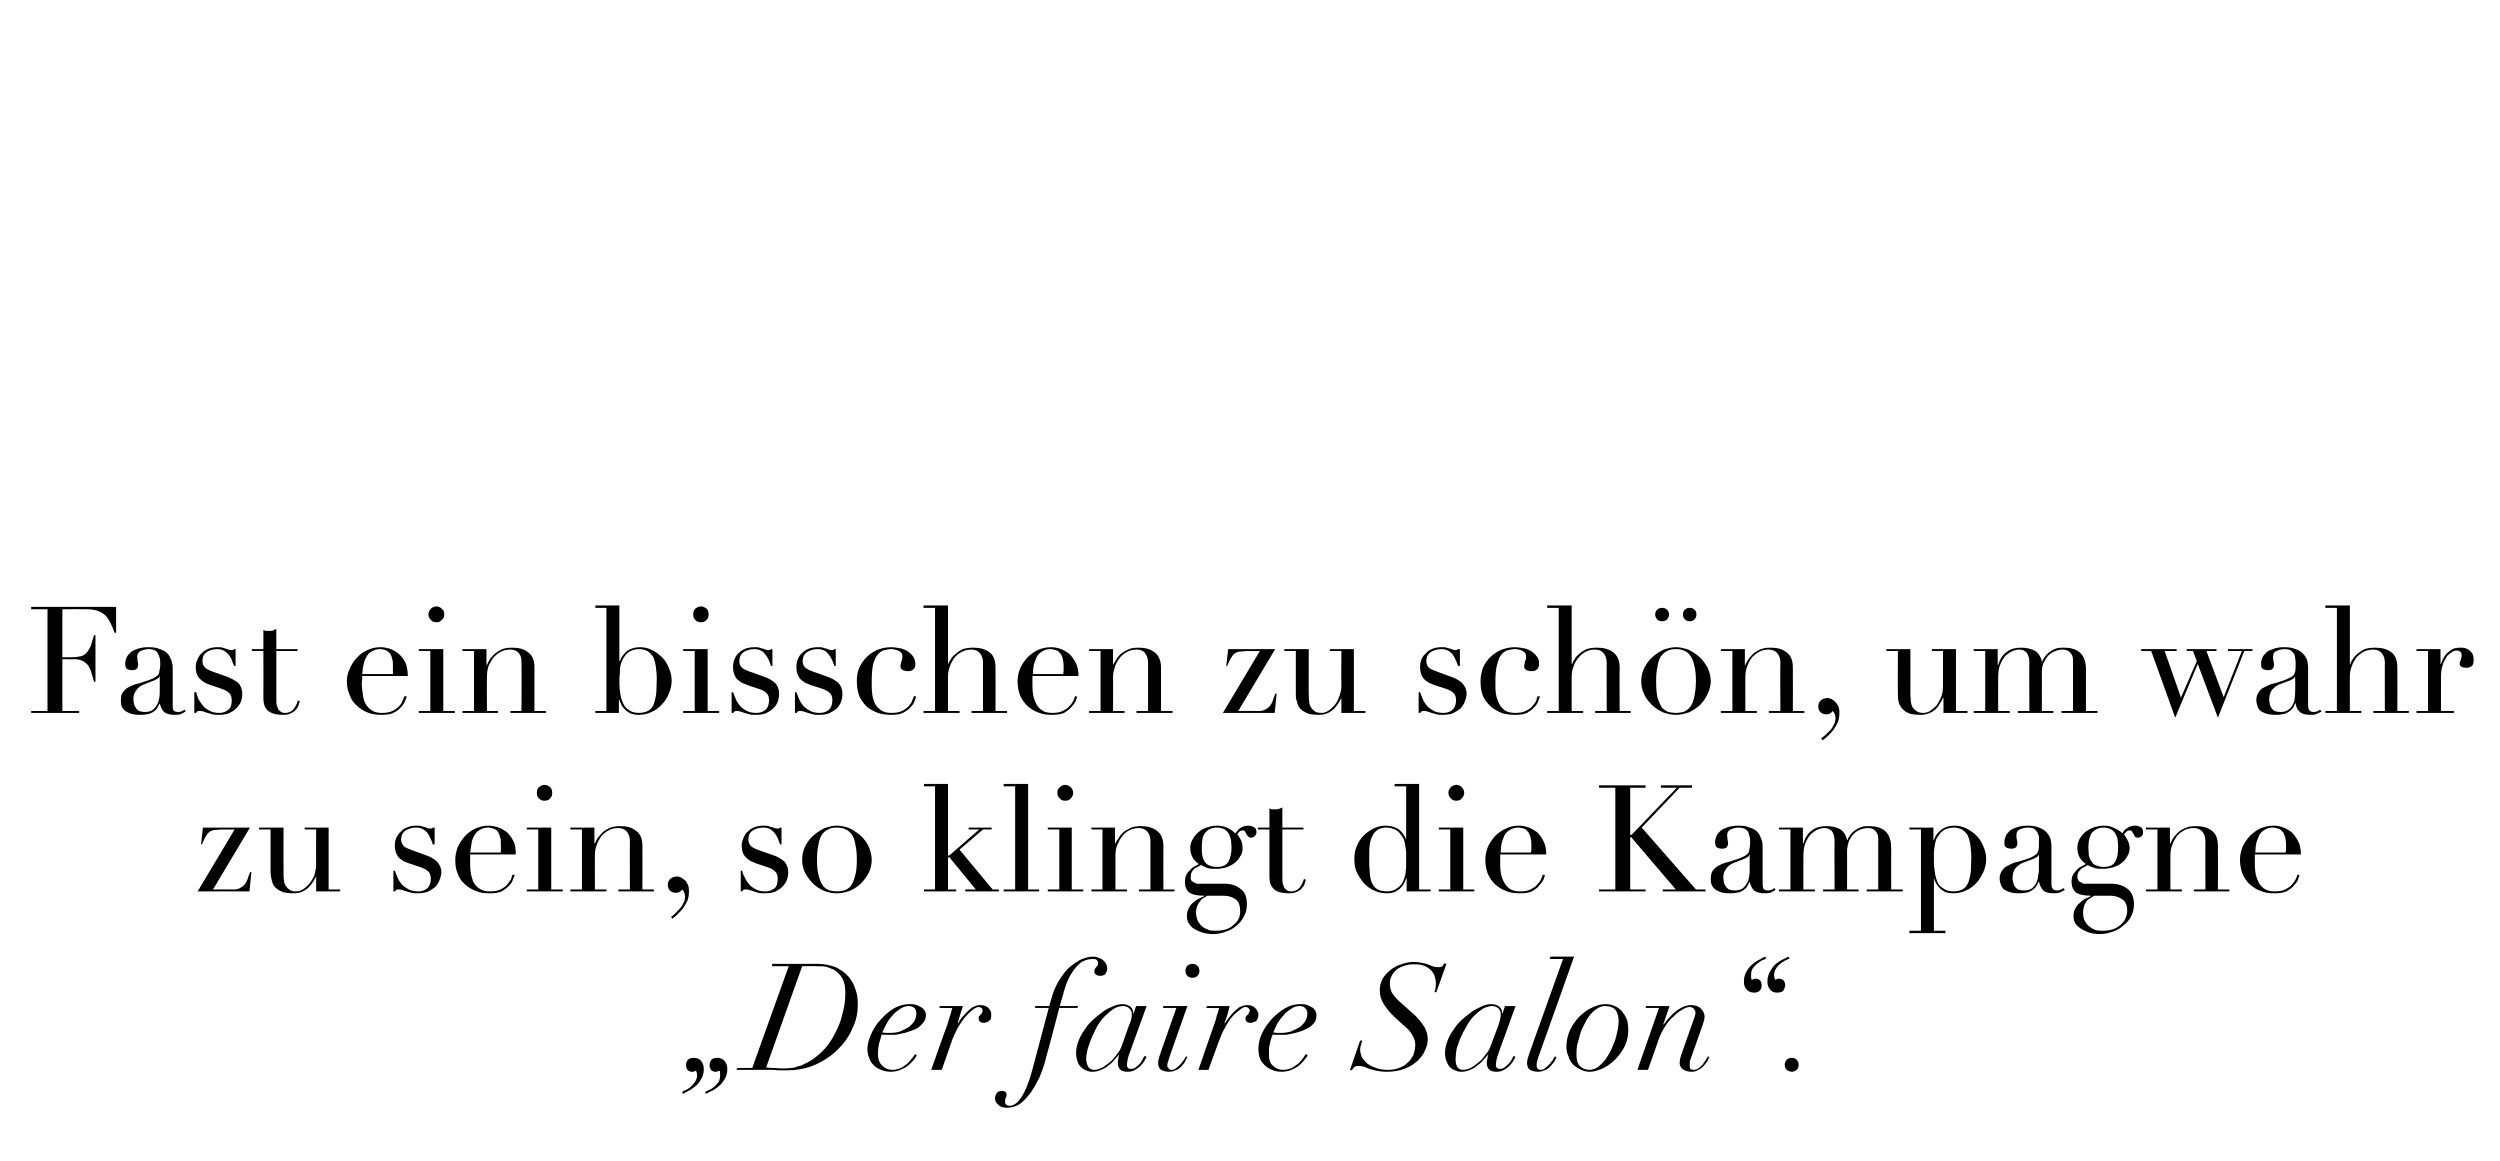 <?xml version="1.0" standalone="no"?><!DOCTYPE svg PUBLIC "-//W3C//DTD SVG 1.1//EN" "http://www.w3.org/Graphics/SVG/1.1/DTD/svg11.dtd"><svg xmlns="http://www.w3.org/2000/svg" version="1.1" width="521.1px" height="242px" viewBox="0 -1 521.1 242" style="top:-1px">  <desc>Fast ein bisschen zu sch n, um wahr zu sein, so klingt die Kampagne „Der faire Salon“.</desc>  <defs/>  <g id="Polygon131590">    <path d="M 142.2 226.6 C 142.2 226.6 142.3 227 142.3 227 C 142.5 226.9 142.8 226.8 143.3 226.5 C 143.7 226.3 144.2 226 144.7 225.6 C 145.3 225.2 145.7 224.7 146.1 224 C 146.5 223.4 146.7 222.7 146.7 221.8 C 146.7 221.1 146.5 220.6 146.1 220.1 C 145.8 219.7 145.3 219.5 144.6 219.5 C 144.1 219.5 143.7 219.6 143.4 219.9 C 143.1 220.2 143 220.6 143 221.1 C 143 221.4 143.1 221.7 143.3 222 C 143.5 222.2 143.8 222.4 144.2 222.4 C 144.3 222.4 144.4 222.4 144.5 222.4 C 144.6 222.3 144.7 222.3 144.8 222.3 C 144.8 222.3 144.9 222.2 145 222.2 C 145 222.2 145.1 222.2 145.1 222.2 C 145.2 222.4 145.3 222.8 145.3 223.2 C 145.3 223.7 145.1 224.1 144.9 224.5 C 144.6 224.9 144.3 225.2 144 225.5 C 143.7 225.8 143.3 226 143 226.2 C 142.6 226.3 142.3 226.5 142.2 226.6 Z M 147 226.6 C 147 226.6 147.1 227 147.1 227 C 147.3 226.9 147.6 226.8 148.1 226.5 C 148.6 226.3 149.1 226 149.6 225.6 C 150.1 225.2 150.6 224.7 151 224 C 151.4 223.4 151.6 222.7 151.6 221.8 C 151.6 221.1 151.4 220.6 151 220.1 C 150.6 219.7 150.1 219.5 149.5 219.5 C 149 219.5 148.6 219.6 148.3 219.9 C 148 220.2 147.9 220.6 147.9 221.1 C 147.9 221.4 148 221.7 148.2 222 C 148.4 222.2 148.7 222.4 149.1 222.4 C 149.2 222.4 149.3 222.4 149.4 222.4 C 149.5 222.3 149.5 222.3 149.6 222.3 C 149.7 222.3 149.8 222.2 149.8 222.2 C 149.9 222.2 149.9 222.2 150 222.2 C 150.1 222.4 150.1 222.8 150.1 223.2 C 150.1 223.7 150 224.1 149.8 224.5 C 149.5 224.9 149.2 225.2 148.9 225.5 C 148.5 225.8 148.2 226 147.8 226.2 C 147.5 226.3 147.2 226.5 147 226.6 Z M 159.7 221.5 C 159.68 221.53 167.2 200.4 167.2 200.4 C 167.2 200.4 169.91 200.36 169.9 200.4 C 170.8 200.4 171.6 200.4 172.2 200.5 C 172.7 200.7 173.3 200.9 173.8 201.1 C 174.4 201.5 175 202 175.5 202.8 C 176 203.6 176.2 204.6 176.2 205.8 C 176.2 207.2 176.1 208.5 175.7 209.9 C 175.4 211.3 175 212.6 174.3 213.9 C 173.7 215.2 173 216.3 172.1 217.4 C 171.2 218.4 170.2 219.3 169.1 220 C 168.6 220.3 168.1 220.6 167.6 220.8 C 167.1 221.1 166.7 221.2 166.2 221.3 C 165.8 221.5 165.3 221.6 164.9 221.6 C 164.4 221.7 163.9 221.7 163.4 221.7 C 162.8 221.7 162.1 221.7 161.5 221.6 C 160.9 221.6 160.3 221.6 159.7 221.5 Z M 164.4 200.4 L 156.8 221.6 L 153.7 221.6 L 153.5 222 C 153.5 222 158.75 222 158.7 222 C 159.2 222 159.6 222 160 222 C 160.5 222 160.9 222 161.4 222 C 161.8 222.1 162.2 222.1 162.7 222.1 C 163.1 222.1 163.6 222.1 164 222.1 C 166.2 222.1 168.2 221.7 170 220.9 C 171.8 220.1 173.4 219 174.7 217.7 C 176 216.4 177 215 177.7 213.3 C 178.5 211.7 178.8 210 178.8 208.4 C 178.8 207.2 178.7 206.2 178.3 205.2 C 178 204.2 177.5 203.3 176.8 202.5 C 176.1 201.7 175.2 201.1 174.2 200.6 C 173.1 200.2 171.8 199.9 170.4 199.9 C 170.37 199.93 161 199.9 161 199.9 L 160.9 200.4 L 164.4 200.4 Z M 191 210.2 C 191 210.8 190.9 211.3 190.6 211.8 C 190.3 212.3 189.9 212.7 189.4 213.1 C 188.9 213.4 188.3 213.7 187.6 214 C 187 214.2 186.3 214.3 185.5 214.3 C 185 214.3 184.4 214.3 183.9 214.2 C 184.1 213.7 184.4 213.1 184.8 212.4 C 185.1 211.8 185.5 211.2 186 210.7 C 186.5 210.1 187 209.7 187.6 209.3 C 188.2 208.9 188.8 208.7 189.4 208.7 C 190 208.7 190.4 208.9 190.7 209.2 C 190.9 209.5 191 209.8 191 210.2 Z M 191.1 219 C 191.1 219 190.7 218.7 190.7 218.7 C 190.6 219 190.4 219.2 190.1 219.6 C 189.8 220 189.5 220.3 189.1 220.7 C 188.8 221 188.3 221.3 187.8 221.6 C 187.3 221.8 186.7 222 186.1 222 C 185.2 222 184.4 221.7 183.9 221.1 C 183.3 220.6 183 219.8 183 218.7 C 183 217.9 183.1 217.2 183.2 216.6 C 183.4 215.9 183.6 215.3 183.8 214.6 C 184 214.7 184.3 214.7 184.7 214.7 C 185 214.7 185.3 214.7 185.7 214.7 C 185.9 214.7 186.2 214.7 186.7 214.7 C 187.1 214.6 187.6 214.5 188.1 214.4 C 188.7 214.3 189.2 214.1 189.8 213.9 C 190.4 213.7 190.9 213.5 191.4 213.2 C 191.8 212.9 192.2 212.5 192.5 212.1 C 192.8 211.7 193 211.2 193 210.6 C 193 210.2 192.9 209.9 192.7 209.6 C 192.5 209.3 192.2 209 191.9 208.9 C 191.5 208.7 191.2 208.5 190.7 208.4 C 190.3 208.3 189.9 208.3 189.5 208.3 C 188.4 208.3 187.4 208.6 186.3 209.2 C 185.3 209.8 184.4 210.6 183.6 211.5 C 182.7 212.4 182.1 213.4 181.6 214.5 C 181.1 215.6 180.8 216.7 180.8 217.7 C 180.8 218.2 180.9 218.8 181.1 219.3 C 181.3 219.9 181.5 220.4 181.9 220.8 C 182.3 221.3 182.8 221.6 183.4 221.9 C 184 222.2 184.8 222.4 185.7 222.4 C 186.5 222.4 187.3 222.2 187.9 221.9 C 188.6 221.6 189.1 221.3 189.5 220.9 C 190 220.5 190.3 220.1 190.6 219.8 C 190.8 219.4 191 219.1 191.1 219 Z M 197.5 212.5 C 197.46 212.45 194.1 222 194.1 222 L 196.3 222 C 196.3 222 198.52 215.68 198.5 215.7 C 198.8 214.9 199.2 214.1 199.6 213.3 C 200.1 212.5 200.6 211.7 201.1 211.1 C 201.6 210.5 202.1 210 202.6 209.6 C 203.1 209.2 203.6 208.9 204 208.9 C 204.2 208.9 204.4 209 204.6 209.1 C 204.8 209.3 204.8 209.4 204.8 209.6 C 204.8 209.8 204.8 210 204.7 210.1 C 204.6 210.3 204.5 210.4 204.4 210.5 C 204.3 210.6 204.2 210.7 204.1 210.8 C 204 210.9 204 211.1 204 211.3 C 204 211.6 204.1 211.8 204.3 212 C 204.4 212.1 204.7 212.2 205 212.2 C 205.1 212.2 205.3 212.2 205.5 212.1 C 205.7 212.1 205.9 212 206 211.9 C 206.2 211.8 206.4 211.6 206.5 211.4 C 206.6 211.2 206.6 210.9 206.6 210.6 C 206.7 210.1 206.5 209.6 206.1 209.2 C 205.7 208.7 205.1 208.5 204.3 208.5 C 203.8 208.5 203.3 208.7 202.8 208.9 C 202.3 209.2 201.9 209.6 201.5 210 C 201.1 210.4 200.8 210.8 200.4 211.2 C 200.1 211.6 199.9 212 199.7 212.3 C 199.7 212.3 199.6 212.3 199.6 212.3 C 199.8 211.6 200 211 200.2 210.3 C 200.4 209.7 200.6 209.1 200.7 208.7 C 200.69 208.7 195.9 208.7 195.9 208.7 L 195.8 209.1 C 195.8 209.1 198.49 209.14 198.5 209.1 C 198.3 209.7 198.2 210.3 198 210.8 C 197.8 211.4 197.7 211.9 197.5 212.5 Z M 218.7 208.7 L 215.8 208.7 L 215.7 209.1 L 218.6 209.1 C 218.6 209.1 215.2 221.94 215.2 221.9 C 214.5 224.6 213.7 226.5 212.9 227.7 C 212.1 228.9 211.3 229.5 210.4 229.5 C 210.2 229.5 209.9 229.4 209.8 229.3 C 209.6 229.2 209.5 229 209.5 228.7 C 209.5 228.4 209.5 228.1 209.6 227.9 C 209.8 227.7 209.8 227.4 209.8 227.2 C 209.8 226.9 209.7 226.7 209.6 226.6 C 209.4 226.5 209.2 226.4 208.9 226.4 C 208.4 226.4 208 226.5 207.8 226.8 C 207.6 227.1 207.4 227.5 207.4 227.9 C 207.4 228.3 207.5 228.6 207.7 228.9 C 207.9 229.1 208.1 229.3 208.3 229.5 C 208.6 229.6 208.8 229.8 209.1 229.8 C 209.4 229.9 209.7 229.9 210 229.9 C 210.9 229.9 211.8 229.6 212.6 229.1 C 213.4 228.5 214.1 227.7 214.8 226.8 C 215.5 225.8 216.1 224.7 216.7 223.5 C 217.2 222.2 217.7 221 218 219.6 C 218.02 219.64 220.8 209.1 220.8 209.1 L 224.6 209.1 L 224.7 208.7 L 220.9 208.7 C 220.9 208.7 221.55 206.35 221.6 206.3 C 221.7 205.8 221.9 205.1 222.2 204.3 C 222.5 203.4 222.9 202.6 223.4 201.8 C 223.9 201 224.5 200.3 225.2 199.7 C 225.9 199.2 226.8 198.9 227.7 198.9 C 228 198.9 228.3 198.9 228.5 199 C 228.7 199.2 228.9 199.4 228.9 199.7 C 228.9 199.9 228.8 200.1 228.8 200.2 C 228.7 200.3 228.6 200.4 228.5 200.6 C 228.4 200.7 228.3 200.8 228.2 201 C 228.2 201.2 228.1 201.3 228.1 201.5 C 228.1 201.8 228.2 202 228.4 202.1 C 228.6 202.3 228.9 202.4 229.4 202.4 C 229.9 202.4 230.3 202.2 230.5 201.9 C 230.7 201.5 230.8 201.2 230.8 200.8 C 230.8 200.6 230.7 200.3 230.6 200 C 230.5 199.8 230.3 199.5 230.1 199.3 C 229.8 199 229.5 198.8 229.1 198.7 C 228.8 198.5 228.3 198.4 227.8 198.4 C 226.9 198.4 226 198.7 225.1 199.1 C 224.2 199.6 223.4 200.2 222.6 200.9 C 221.9 201.7 221.2 202.6 220.6 203.6 C 220 204.7 219.5 205.8 219.2 207 C 219.19 207 218.7 208.7 218.7 208.7 Z M 235.3 212.8 C 235.3 212.8 233.7 217.3 233.7 217.3 C 233.6 217.6 233.4 218 233 218.5 C 232.6 219 232.2 219.6 231.7 220.1 C 231.1 220.6 230.6 221 230 221.4 C 229.3 221.8 228.7 222 228.1 222 C 227.5 222 227.1 221.8 226.8 221.3 C 226.6 220.9 226.4 220.4 226.4 219.7 C 226.4 219.2 226.5 218.5 226.7 217.7 C 226.9 217 227.2 216.2 227.5 215.4 C 227.9 214.5 228.3 213.7 228.7 212.9 C 229.2 212.1 229.7 211.4 230.3 210.8 C 230.9 210.2 231.5 209.7 232.1 209.3 C 232.8 208.9 233.5 208.7 234.1 208.7 C 234.5 208.7 234.8 208.8 235 208.9 C 235.3 209.1 235.4 209.2 235.6 209.4 C 235.7 209.6 235.8 209.8 235.9 210 C 235.9 210.2 235.9 210.4 235.9 210.6 C 235.9 210.8 235.9 211.1 235.8 211.4 C 235.8 211.6 235.6 212.1 235.3 212.8 Z M 235.6 218.1 C 235.59 218.09 239 208.7 239 208.7 L 236.8 208.7 L 236.3 210.2 C 236.3 210.2 236.21 210.22 236.2 210.2 C 236.2 209.6 236 209.2 235.6 208.8 C 235.1 208.5 234.6 208.3 234 208.3 C 233.4 208.3 232.8 208.4 232.1 208.7 C 231.4 209 230.7 209.3 230 209.8 C 229.3 210.3 228.6 210.9 227.9 211.5 C 227.2 212.1 226.6 212.8 226.1 213.6 C 225.6 214.3 225.1 215.1 224.8 216 C 224.5 216.8 224.3 217.6 224.3 218.4 C 224.3 219.1 224.4 219.7 224.6 220.2 C 224.7 220.7 225 221.1 225.3 221.4 C 225.6 221.7 226 222 226.4 222.1 C 226.8 222.3 227.2 222.4 227.6 222.4 C 228.3 222.4 228.9 222.3 229.5 222 C 230 221.8 230.6 221.5 231 221.1 C 231.5 220.8 231.9 220.4 232.3 219.9 C 232.6 219.5 233 219.1 233.3 218.8 C 233.3 218.8 233.3 218.8 233.3 218.8 C 233.2 219.1 233.1 219.4 233.1 219.8 C 233 220.1 233 220.4 233 220.5 C 233 221.8 233.7 222.4 235 222.4 C 235.6 222.4 236.1 222.3 236.6 222 C 237 221.8 237.4 221.5 237.7 221.2 C 238 220.9 238.3 220.5 238.5 220.2 C 238.7 219.8 238.9 219.5 239 219.3 C 239 219.3 238.6 219.1 238.6 219.1 C 238.5 219.2 238.4 219.4 238.2 219.7 C 238.1 220 237.9 220.3 237.7 220.6 C 237.4 220.9 237.1 221.2 236.8 221.4 C 236.5 221.7 236.1 221.8 235.7 221.8 C 235.2 221.8 234.9 221.5 234.9 221 C 234.9 220.6 235 220.1 235.1 219.6 C 235.2 219.1 235.4 218.6 235.6 218.1 Z M 247.1 201.4 C 247.1 201.8 247.2 202.1 247.5 202.4 C 247.8 202.7 248.1 202.8 248.6 202.8 C 249 202.8 249.3 202.7 249.6 202.4 C 249.9 202.1 250 201.8 250 201.4 C 250 201 249.9 200.6 249.6 200.3 C 249.3 200.1 249 199.9 248.6 199.9 C 248.1 199.9 247.8 200.1 247.5 200.3 C 247.2 200.6 247.1 201 247.1 201.4 Z M 245.2 209.1 C 245.2 209.1 241.98 218.22 242 218.2 C 241.9 218.6 241.7 219 241.6 219.4 C 241.5 219.8 241.4 220.2 241.4 220.5 C 241.4 221.2 241.6 221.7 242 222 C 242.4 222.2 243 222.4 243.7 222.4 C 244.3 222.4 244.8 222.2 245.3 222 C 245.7 221.8 246.1 221.5 246.4 221.1 C 246.7 220.8 247 220.4 247.1 220.1 C 247.3 219.8 247.4 219.5 247.5 219.3 C 247.5 219.3 247.2 219.2 247.2 219.2 C 247.1 219.4 246.9 219.6 246.8 219.9 C 246.6 220.2 246.3 220.5 246.1 220.8 C 245.8 221.1 245.5 221.4 245.2 221.6 C 244.9 221.9 244.5 222 244.2 222 C 243.9 222 243.7 221.9 243.6 221.7 C 243.4 221.5 243.3 221.3 243.3 221.1 C 243.3 220.8 243.4 220.5 243.5 220.2 C 243.6 219.8 243.7 219.5 243.8 219.2 C 243.81 219.21 247.5 208.7 247.5 208.7 L 242.5 208.7 L 242.4 209.1 L 245.2 209.1 Z M 253.1 212.5 C 253.11 212.45 249.8 222 249.8 222 L 251.9 222 C 251.9 222 254.16 215.68 254.2 215.7 C 254.5 214.9 254.8 214.1 255.3 213.3 C 255.7 212.5 256.2 211.7 256.7 211.1 C 257.2 210.5 257.7 210 258.3 209.6 C 258.8 209.2 259.2 208.9 259.6 208.9 C 259.9 208.9 260.1 209 260.2 209.1 C 260.4 209.3 260.5 209.4 260.5 209.6 C 260.5 209.8 260.4 210 260.3 210.1 C 260.3 210.3 260.2 210.4 260.1 210.5 C 259.9 210.6 259.9 210.7 259.8 210.8 C 259.7 210.9 259.6 211.1 259.6 211.3 C 259.6 211.6 259.7 211.8 259.9 212 C 260.1 212.1 260.3 212.2 260.6 212.2 C 260.8 212.2 261 212.2 261.1 212.1 C 261.3 212.1 261.5 212 261.7 211.9 C 261.9 211.8 262 211.6 262.1 211.4 C 262.2 211.2 262.3 210.9 262.3 210.6 C 262.3 210.1 262.1 209.6 261.7 209.2 C 261.3 208.7 260.7 208.5 260 208.5 C 259.4 208.5 258.9 208.7 258.4 208.9 C 258 209.2 257.5 209.6 257.1 210 C 256.7 210.4 256.4 210.8 256.1 211.2 C 255.8 211.6 255.5 212 255.3 212.3 C 255.3 212.3 255.2 212.3 255.2 212.3 C 255.5 211.6 255.7 211 255.9 210.3 C 256.1 209.7 256.2 209.1 256.3 208.7 C 256.33 208.7 251.6 208.7 251.6 208.7 L 251.4 209.1 C 251.4 209.1 254.13 209.14 254.1 209.1 C 254 209.7 253.8 210.3 253.6 210.8 C 253.5 211.4 253.3 211.9 253.1 212.5 Z M 272.5 210.2 C 272.5 210.8 272.4 211.3 272.1 211.8 C 271.8 212.3 271.4 212.7 270.9 213.1 C 270.3 213.4 269.8 213.7 269.1 214 C 268.4 214.2 267.7 214.3 267 214.3 C 266.4 214.3 265.9 214.3 265.4 214.2 C 265.6 213.7 265.9 213.1 266.2 212.4 C 266.6 211.8 267 211.2 267.5 210.7 C 267.9 210.1 268.5 209.7 269.1 209.3 C 269.6 208.9 270.3 208.7 270.9 208.7 C 271.5 208.7 271.9 208.9 272.1 209.2 C 272.4 209.5 272.5 209.8 272.5 210.2 Z M 272.6 219 C 272.6 219 272.2 218.7 272.2 218.7 C 272 219 271.8 219.2 271.6 219.6 C 271.3 220 271 220.3 270.6 220.7 C 270.2 221 269.8 221.3 269.3 221.6 C 268.8 221.8 268.2 222 267.5 222 C 266.6 222 265.9 221.7 265.3 221.1 C 264.7 220.6 264.5 219.8 264.5 218.7 C 264.5 217.9 264.5 217.2 264.7 216.6 C 264.8 215.9 265 215.3 265.3 214.6 C 265.5 214.7 265.8 214.7 266.1 214.7 C 266.5 214.7 266.8 214.7 267.2 214.7 C 267.4 214.7 267.7 214.7 268.1 214.7 C 268.6 214.6 269.1 214.5 269.6 214.4 C 270.1 214.3 270.7 214.1 271.3 213.9 C 271.8 213.7 272.3 213.5 272.8 213.2 C 273.3 212.9 273.7 212.5 274 212.1 C 274.3 211.7 274.4 211.2 274.4 210.6 C 274.4 210.2 274.3 209.9 274.1 209.6 C 273.9 209.3 273.7 209 273.3 208.9 C 273 208.7 272.6 208.5 272.2 208.4 C 271.8 208.3 271.4 208.3 271 208.3 C 269.9 208.3 268.8 208.6 267.8 209.2 C 266.8 209.8 265.8 210.6 265 211.5 C 264.2 212.4 263.5 213.4 263 214.5 C 262.5 215.6 262.3 216.7 262.3 217.7 C 262.3 218.2 262.4 218.8 262.5 219.3 C 262.7 219.9 263 220.4 263.4 220.8 C 263.8 221.3 264.3 221.6 264.9 221.9 C 265.5 222.2 266.2 222.4 267.1 222.4 C 268 222.4 268.8 222.2 269.4 221.9 C 270 221.6 270.6 221.3 271 220.9 C 271.4 220.5 271.8 220.1 272 219.8 C 272.3 219.4 272.5 219.1 272.6 219 Z M 283.5 215.9 L 281.4 222 C 281.4 222 281.81 222.12 281.8 222.1 C 281.9 221.9 282 221.7 282.2 221.5 C 282.4 221.3 282.7 221.2 283 221.2 C 283.4 221.2 283.8 221.2 284.2 221.3 C 284.6 221.5 285 221.6 285.5 221.8 C 285.9 221.9 286.4 222.1 287 222.2 C 287.6 222.3 288.2 222.4 289 222.4 C 290.4 222.4 291.7 222.2 292.7 221.8 C 293.8 221.4 294.7 220.8 295.4 220.2 C 296.1 219.5 296.7 218.8 297 218 C 297.4 217.2 297.6 216.4 297.6 215.6 C 297.6 214.6 297.3 213.7 296.8 212.9 C 296.2 212 295.6 211.3 294.9 210.6 C 294.9 210.6 292.1 208.1 292.1 208.1 C 291.5 207.6 290.9 207 290.4 206.3 C 289.9 205.7 289.7 204.9 289.7 204 C 289.7 203.4 289.8 202.9 290.1 202.4 C 290.3 201.9 290.7 201.5 291.1 201.1 C 291.5 200.8 292.1 200.5 292.7 200.3 C 293.3 200.1 294 200 294.7 200 C 295.3 200 295.9 200 296.5 200.2 C 297 200.3 297.5 200.6 297.9 200.9 C 298.3 201.2 298.6 201.6 298.9 202.1 C 299.1 202.6 299.3 203.3 299.3 204 C 299.3 204.5 299.2 204.9 299.2 205.2 C 299.1 205.5 299 205.7 299 205.8 C 298.99 205.85 299.4 205.8 299.4 205.8 L 301.5 199.9 C 301.5 199.9 301.03 199.84 301 199.8 C 300.9 200.1 300.8 200.3 300.6 200.4 C 300.5 200.6 300.2 200.6 299.9 200.6 C 299.6 200.6 299.2 200.6 298.9 200.5 C 298.5 200.4 298.2 200.2 297.8 200.1 C 297.4 199.9 296.9 199.8 296.4 199.7 C 295.9 199.6 295.4 199.5 294.7 199.5 C 293.8 199.5 292.9 199.7 292.1 200 C 291.2 200.2 290.5 200.7 289.8 201.2 C 289.2 201.7 288.6 202.3 288.2 203 C 287.8 203.8 287.6 204.5 287.6 205.4 C 287.6 206.5 287.9 207.5 288.5 208.4 C 289.1 209.3 289.8 210.2 290.8 211.1 C 290.8 211.1 293 213.1 293 213.1 C 293.6 213.6 294.1 214.2 294.4 214.8 C 294.8 215.4 295 216.1 295 216.8 C 295 217.6 294.8 218.3 294.6 218.9 C 294.3 219.5 293.9 220.1 293.4 220.5 C 292.9 221 292.3 221.4 291.6 221.6 C 290.9 221.9 290.1 222 289.2 222 C 288.5 222 287.8 221.9 287.1 221.7 C 286.5 221.5 285.9 221.3 285.3 220.9 C 284.8 220.6 284.4 220.1 284 219.6 C 283.7 219 283.5 218.4 283.5 217.7 C 283.5 217.4 283.6 217.1 283.7 216.8 C 283.8 216.5 283.8 216.2 284 215.9 C 283.95 215.89 283.5 215.9 283.5 215.9 Z M 312.3 212.8 C 312.3 212.8 310.6 217.3 310.6 217.3 C 310.5 217.6 310.3 218 309.9 218.5 C 309.5 219 309.1 219.6 308.6 220.1 C 308 220.6 307.5 221 306.9 221.4 C 306.2 221.8 305.6 222 305 222 C 304.4 222 304 221.8 303.7 221.3 C 303.5 220.9 303.4 220.4 303.4 219.7 C 303.4 219.2 303.5 218.5 303.6 217.7 C 303.8 217 304.1 216.2 304.4 215.4 C 304.8 214.5 305.2 213.7 305.7 212.9 C 306.1 212.1 306.6 211.4 307.2 210.8 C 307.8 210.2 308.4 209.7 309 209.3 C 309.7 208.9 310.4 208.7 311 208.7 C 311.4 208.7 311.7 208.8 311.9 208.9 C 312.2 209.1 312.4 209.2 312.5 209.4 C 312.6 209.6 312.7 209.8 312.8 210 C 312.8 210.2 312.8 210.4 312.8 210.6 C 312.8 210.8 312.8 211.1 312.7 211.4 C 312.7 211.6 312.5 212.1 312.3 212.8 Z M 312.5 218.1 C 312.5 218.09 315.9 208.7 315.9 208.7 L 313.7 208.7 L 313.2 210.2 C 313.2 210.2 313.12 210.22 313.1 210.2 C 313.1 209.6 312.9 209.2 312.5 208.8 C 312 208.5 311.5 208.3 310.9 208.3 C 310.4 208.3 309.7 208.4 309 208.7 C 308.4 209 307.7 209.3 306.9 209.8 C 306.2 210.3 305.5 210.9 304.8 211.5 C 304.1 212.1 303.5 212.8 303 213.6 C 302.5 214.3 302 215.1 301.7 216 C 301.4 216.8 301.2 217.6 301.2 218.4 C 301.2 219.1 301.3 219.7 301.5 220.2 C 301.7 220.7 301.9 221.1 302.2 221.4 C 302.5 221.7 302.9 222 303.3 222.1 C 303.7 222.3 304.1 222.4 304.5 222.4 C 305.2 222.4 305.8 222.3 306.4 222 C 307 221.8 307.5 221.5 307.9 221.1 C 308.4 220.8 308.8 220.4 309.2 219.9 C 309.6 219.5 309.9 219.1 310.2 218.8 C 310.2 218.8 310.2 218.8 310.2 218.8 C 310.1 219.1 310.1 219.4 310 219.8 C 309.9 220.1 309.9 220.4 309.9 220.5 C 309.9 221.8 310.6 222.4 311.9 222.4 C 312.5 222.4 313 222.3 313.5 222 C 313.9 221.8 314.3 221.5 314.6 221.2 C 314.9 220.9 315.2 220.5 315.4 220.2 C 315.6 219.8 315.8 219.5 315.9 219.3 C 315.9 219.3 315.5 219.1 315.5 219.1 C 315.4 219.2 315.3 219.4 315.2 219.7 C 315 220 314.8 220.3 314.6 220.6 C 314.3 220.9 314 221.2 313.7 221.4 C 313.4 221.7 313 221.8 312.6 221.8 C 312.1 221.8 311.8 221.5 311.8 221 C 311.8 220.6 311.9 220.1 312 219.6 C 312.2 219.1 312.3 218.6 312.5 218.1 Z M 328.1 198.4 L 323.2 198.4 L 323 198.9 L 325.8 198.9 C 325.8 198.9 318.89 218.22 318.9 218.2 C 318.8 218.6 318.6 219 318.5 219.4 C 318.4 219.8 318.3 220.2 318.3 220.5 C 318.3 221.2 318.5 221.7 318.9 222 C 319.3 222.2 319.9 222.4 320.6 222.4 C 321.2 222.4 321.7 222.2 322.2 222 C 322.6 221.8 323 221.5 323.3 221.1 C 323.6 220.8 323.9 220.4 324.1 220.1 C 324.2 219.8 324.4 219.5 324.4 219.3 C 324.4 219.3 324.1 219.2 324.1 219.2 C 324 219.4 323.8 219.6 323.7 219.9 C 323.5 220.2 323.2 220.5 323 220.8 C 322.7 221.1 322.4 221.4 322.1 221.6 C 321.8 221.9 321.5 222 321.1 222 C 320.8 222 320.6 221.9 320.5 221.7 C 320.3 221.5 320.3 221.3 320.3 221.1 C 320.3 220.8 320.3 220.5 320.4 220.2 C 320.5 219.8 320.6 219.5 320.7 219.2 C 320.72 219.21 328.1 198.4 328.1 198.4 Z M 328.6 218.9 C 328.6 218.3 328.6 217.7 328.7 217 C 328.9 216.3 329.1 215.5 329.3 214.8 C 329.5 214 329.8 213.3 330.2 212.6 C 330.5 211.9 330.9 211.2 331.4 210.6 C 331.8 210.1 332.3 209.6 332.8 209.3 C 333.4 208.9 333.9 208.7 334.5 208.7 C 335.6 208.7 336.3 209 336.8 209.6 C 337.2 210.2 337.4 211 337.4 212 C 337.4 212.4 337.3 212.9 337.2 213.6 C 337.1 214.2 336.9 214.9 336.7 215.7 C 336.4 216.4 336.1 217.2 335.8 217.9 C 335.4 218.7 335 219.3 334.6 219.9 C 334.1 220.5 333.6 221 333.1 221.4 C 332.5 221.8 331.9 222 331.3 222 C 330.5 222 329.8 221.7 329.3 221.2 C 328.8 220.7 328.6 219.9 328.6 218.9 Z M 326.5 217.1 C 326.5 217.8 326.6 218.5 326.9 219.1 C 327.1 219.8 327.4 220.3 327.8 220.8 C 328.3 221.3 328.8 221.6 329.4 221.9 C 329.9 222.2 330.6 222.4 331.4 222.4 C 332.2 222.4 333.1 222.1 334.1 221.7 C 335.1 221.2 335.9 220.6 336.7 219.8 C 337.5 219 338.2 218 338.7 217 C 339.2 215.9 339.4 214.8 339.4 213.6 C 339.4 213 339.3 212.4 339.2 211.8 C 339 211.2 338.7 210.6 338.3 210.1 C 337.9 209.5 337.4 209.1 336.8 208.8 C 336.2 208.5 335.5 208.3 334.7 208.3 C 333.8 208.3 332.9 208.5 331.9 209 C 330.9 209.4 330.1 210.1 329.3 210.8 C 328.5 211.6 327.8 212.6 327.3 213.6 C 326.8 214.7 326.5 215.9 326.5 217.1 Z M 345.8 209.1 L 341.3 222 L 343.5 222 C 343.5 222 345.8 215.52 345.8 215.5 C 346.1 214.6 346.6 213.7 347.1 212.9 C 347.6 212.1 348.2 211.4 348.8 210.9 C 349.4 210.3 350 209.8 350.6 209.5 C 351.2 209.1 351.7 208.9 352.2 208.9 C 352.6 208.9 352.9 209.1 353.1 209.3 C 353.3 209.6 353.4 209.8 353.4 210.1 C 353.4 210.4 353.3 210.8 353.1 211.3 C 353.1 211.3 350.5 218.7 350.5 218.7 C 350.4 219.1 350.3 219.4 350.2 219.7 C 350.2 220 350.1 220.2 350.1 220.5 C 350.1 221.2 350.4 221.6 350.8 221.9 C 351.3 222.2 351.8 222.4 352.5 222.4 C 353.1 222.4 353.6 222.3 354 222 C 354.5 221.8 354.8 221.5 355.1 221.2 C 355.4 220.8 355.7 220.5 355.9 220.2 C 356.1 219.8 356.2 219.5 356.3 219.3 C 356.3 219.3 356 219.2 356 219.2 C 355.9 219.4 355.7 219.7 355.5 220 C 355.3 220.3 355.1 220.6 354.9 220.9 C 354.6 221.2 354.3 221.5 354 221.7 C 353.7 221.9 353.4 222 353 222 C 352.7 222 352.4 221.9 352.3 221.7 C 352.2 221.5 352.2 221.2 352.2 221 C 352.2 220.6 352.2 220.3 352.3 220 C 352.4 219.6 352.6 219.3 352.7 218.9 C 352.7 218.9 354.7 213.2 354.7 213.2 C 354.9 212.7 355 212.3 355.1 212 C 355.2 211.6 355.3 211.3 355.3 210.9 C 355.3 210.3 355 209.7 354.5 209.2 C 354 208.7 353.3 208.5 352.5 208.5 C 350.7 208.5 348.8 209.8 346.8 212.5 C 346.79 212.51 346.7 212.5 346.7 212.5 L 348 208.7 L 343.1 208.7 L 343 209.1 L 345.8 209.1 Z M 368.1 198.8 C 368.1 198.8 368 198.4 368 198.4 C 367.8 198.5 367.4 198.6 367 198.9 C 366.5 199.1 366 199.4 365.5 199.8 C 365 200.2 364.5 200.7 364.1 201.4 C 363.7 202 363.5 202.8 363.5 203.6 C 363.5 204.3 363.7 204.9 364.1 205.3 C 364.5 205.7 365 205.9 365.6 205.9 C 366.1 205.9 366.5 205.8 366.8 205.5 C 367.1 205.2 367.2 204.8 367.2 204.3 C 367.2 204 367.1 203.7 366.9 203.4 C 366.7 203.2 366.4 203 366 203 C 365.9 203 365.8 203 365.7 203 C 365.6 203.1 365.5 203.1 365.5 203.1 C 365.4 203.1 365.3 203.2 365.2 203.2 C 365.2 203.2 365.2 203.2 365.1 203.2 C 365 203 365 202.6 365 202.2 C 365 201.7 365.1 201.3 365.3 200.9 C 365.6 200.5 365.9 200.2 366.2 199.9 C 366.6 199.6 366.9 199.4 367.2 199.2 C 367.6 199.1 367.9 198.9 368.1 198.8 Z M 373 198.8 C 373 198.8 372.8 198.4 372.8 198.4 C 372.6 198.5 372.3 198.6 371.8 198.9 C 371.3 199.1 370.8 199.4 370.3 199.8 C 369.8 200.2 369.4 200.7 369 201.4 C 368.6 202 368.4 202.8 368.4 203.6 C 368.4 204.3 368.6 204.9 369 205.3 C 369.3 205.7 369.8 205.9 370.4 205.9 C 371 205.9 371.4 205.8 371.7 205.5 C 371.9 205.2 372.1 204.8 372.1 204.3 C 372.1 204 372 203.7 371.8 203.4 C 371.6 203.2 371.3 203 370.9 203 C 370.8 203 370.6 203 370.6 203 C 370.5 203.1 370.4 203.1 370.3 203.1 C 370.2 203.1 370.2 203.2 370.1 203.2 C 370.1 203.2 370 203.2 370 203.2 C 369.9 203 369.8 202.6 369.8 202.2 C 369.8 201.7 369.9 201.3 370.2 200.9 C 370.4 200.5 370.7 200.2 371.1 199.9 C 371.4 199.6 371.8 199.4 372.1 199.2 C 372.5 199.1 372.7 198.9 373 198.8 Z M 372 220.9 C 372 221.4 372.2 221.7 372.4 222 C 372.7 222.2 373.1 222.4 373.5 222.4 C 373.9 222.4 374.2 222.2 374.5 222 C 374.8 221.7 374.9 221.4 374.9 220.9 C 374.9 220.5 374.8 220.2 374.5 219.9 C 374.2 219.6 373.9 219.5 373.5 219.5 C 373.1 219.5 372.7 219.6 372.4 219.9 C 372.2 220.2 372 220.5 372 220.9 Z " stroke="none" fill="#000"/>  </g>  <g id="Polygon131589">    <path d="M 42.3 171.5 L 52.1 171.5 L 44.4 184.4 C 44.4 184.4 48.77 184.37 48.8 184.4 C 49.4 184.4 49.9 184.2 50.2 184 C 50.6 183.8 50.9 183.5 51.2 183.1 C 51.4 182.7 51.6 182.4 51.7 181.9 C 51.9 181.5 52 181.1 52.1 180.8 C 52.12 180.77 52.4 180.8 52.4 180.8 L 52 184.8 L 41.2 184.8 L 48.9 171.9 C 48.9 171.9 46.23 171.94 46.2 171.9 C 45.7 171.9 45.3 172 44.9 172 C 44.5 172 44.2 172.1 43.8 172.3 C 43.5 172.5 43.2 172.8 43 173.2 C 42.7 173.6 42.4 174.2 42.1 175 C 42.11 174.97 41.9 175 41.9 175 L 42.3 171.5 Z M 70.9 184.8 L 65.9 184.8 L 65.9 181.7 C 65.9 181.7 65.86 181.67 65.9 181.7 C 65.7 182.1 65.4 182.5 65.2 182.9 C 64.9 183.3 64.6 183.7 64.2 184.1 C 63.8 184.4 63.4 184.7 62.9 184.9 C 62.4 185.1 61.8 185.2 61.1 185.2 C 60.3 185.2 59.6 185.1 59.1 185 C 58.6 184.8 58.2 184.6 57.9 184.4 C 57.7 184.3 57.6 184.1 57.4 184 C 57.2 183.8 57.1 183.6 56.9 183.3 C 56.8 183.1 56.7 182.7 56.6 182.3 C 56.5 181.9 56.4 181.4 56.4 180.7 C 56.4 180.74 56.4 171.9 56.4 171.9 L 54 171.9 L 54 171.5 L 59.1 171.5 C 59.1 171.5 59.07 181.02 59.1 181 C 59.1 181.6 59.1 182.1 59.2 182.5 C 59.2 183 59.4 183.4 59.6 183.7 C 59.8 184 60.1 184.3 60.4 184.5 C 60.7 184.7 61.2 184.8 61.7 184.8 C 62.2 184.8 62.6 184.7 63.1 184.4 C 63.6 184.1 64 183.7 64.4 183.3 C 64.8 182.8 65.2 182.2 65.5 181.5 C 65.7 180.8 65.9 180 65.9 179.1 C 65.86 179.13 65.9 171.9 65.9 171.9 L 63.5 171.9 L 63.5 171.5 L 68.5 171.5 L 68.5 184.4 L 70.9 184.4 L 70.9 184.8 Z M 82 180.5 C 82 180.5 82.35 180.46 82.3 180.5 C 82.5 181 82.7 181.5 82.9 182 C 83.1 182.5 83.4 182.9 83.8 183.4 C 84.2 183.8 84.7 184.1 85.2 184.4 C 85.8 184.7 86.5 184.8 87.2 184.8 C 87.9 184.8 88.5 184.6 89 184.2 C 89.5 183.8 89.8 183.1 89.8 182.2 C 89.8 181.4 89.6 180.9 89.2 180.6 C 88.8 180.2 88.3 180 87.8 179.8 C 87.8 179.8 85.4 179 85.4 179 C 85 178.9 84.7 178.7 84.3 178.6 C 84 178.4 83.6 178.2 83.3 177.9 C 83 177.7 82.8 177.3 82.6 176.9 C 82.4 176.4 82.3 175.9 82.3 175.2 C 82.3 174.6 82.4 174.1 82.6 173.6 C 82.9 173.1 83.2 172.6 83.6 172.3 C 83.9 171.9 84.4 171.6 85 171.4 C 85.5 171.2 86.1 171.1 86.7 171.1 C 87.2 171.1 87.6 171.1 87.8 171.2 C 88.1 171.3 88.4 171.4 88.6 171.4 C 88.8 171.5 89 171.6 89.1 171.6 C 89.3 171.7 89.5 171.7 89.7 171.7 C 90 171.7 90.1 171.7 90.2 171.5 C 90.22 171.5 90.6 171.5 90.6 171.5 L 90.6 175 C 90.6 175 90.22 175.04 90.2 175 C 90.1 174.6 89.9 174.1 89.7 173.7 C 89.5 173.3 89.3 172.9 89.1 172.6 C 88.8 172.3 88.5 172 88.1 171.8 C 87.7 171.6 87.3 171.5 86.7 171.5 C 85.8 171.5 85 171.8 84.4 172.2 C 83.9 172.6 83.6 173.2 83.6 174 C 83.6 174.6 83.9 175.1 84.3 175.5 C 84.8 175.8 85.5 176.1 86.4 176.4 C 86.4 176.4 88.6 177.2 88.6 177.2 C 89.6 177.5 90.4 178 91 178.5 C 91.6 179.1 92 179.9 92 180.8 C 92 181.4 91.8 181.9 91.6 182.5 C 91.4 183 91.1 183.5 90.7 183.9 C 90.2 184.3 89.7 184.6 89.1 184.9 C 88.5 185.1 87.8 185.2 87 185.2 C 86.6 185.2 86.2 185.2 85.8 185.1 C 85.4 185 85 184.9 84.7 184.8 C 84.4 184.7 84.1 184.6 83.8 184.5 C 83.6 184.4 83.3 184.4 83.1 184.4 C 82.9 184.4 82.7 184.4 82.6 184.5 C 82.5 184.6 82.4 184.7 82.3 184.8 C 82.35 184.8 82 184.8 82 184.8 L 82 180.5 Z M 104.4 176.7 C 104.4 176.4 104.4 176.1 104.4 175.9 C 104.4 175.6 104.4 175.4 104.4 175.1 C 104.4 174.4 104.4 173.8 104.2 173.4 C 104.1 172.9 103.9 172.5 103.7 172.3 C 103.5 172 103.2 171.8 102.8 171.7 C 102.5 171.6 102.1 171.5 101.7 171.5 C 101 171.5 100.4 171.7 100 172 C 99.5 172.2 99.2 172.6 98.9 173.1 C 98.6 173.6 98.4 174.1 98.3 174.7 C 98.2 175.3 98.1 176 98 176.7 C 98 176.7 104.4 176.7 104.4 176.7 Z M 98 177.1 C 98 177.3 98 177.5 98 177.7 C 98 178 98 178.2 98 178.6 C 98 179.3 98 180 98.1 180.7 C 98.2 181.5 98.4 182.1 98.6 182.7 C 98.9 183.3 99.3 183.8 99.9 184.2 C 100.4 184.6 101.2 184.8 102.1 184.8 C 103 184.8 103.7 184.7 104.3 184.4 C 104.9 184.1 105.4 183.8 105.7 183.4 C 106 183 106.3 182.7 106.5 182.3 C 106.6 181.9 106.8 181.5 106.8 181.3 C 106.8 181.3 107.3 181.4 107.3 181.4 C 107.2 181.6 107.1 181.9 106.9 182.4 C 106.8 182.8 106.5 183.2 106.1 183.6 C 105.7 184.1 105.2 184.4 104.6 184.8 C 103.9 185.1 103.1 185.2 102 185.2 C 101 185.2 100 185.1 99.2 184.7 C 98.3 184.4 97.5 183.9 96.9 183.3 C 96.2 182.7 95.7 182 95.4 181.1 C 95 180.2 94.9 179.3 94.9 178.2 C 94.9 177.3 95.1 176.4 95.4 175.6 C 95.8 174.7 96.3 174 96.9 173.3 C 97.5 172.6 98.3 172.1 99.1 171.7 C 100 171.3 100.9 171.1 101.8 171.1 C 102.4 171.1 103 171.2 103.7 171.4 C 104.4 171.6 105 172 105.6 172.4 C 106.1 172.9 106.6 173.5 107 174.3 C 107.4 175 107.5 176 107.5 177.1 C 107.5 177.1 98 177.1 98 177.1 Z M 111.9 164.3 C 111.9 163.8 112 163.4 112.3 163.1 C 112.7 162.8 113 162.6 113.5 162.6 C 114 162.6 114.3 162.8 114.7 163.1 C 115 163.4 115.1 163.8 115.1 164.3 C 115.1 164.7 115 165.1 114.7 165.4 C 114.3 165.8 114 165.9 113.5 165.9 C 113 165.9 112.7 165.8 112.3 165.4 C 112 165.1 111.9 164.7 111.9 164.3 Z M 109.8 184.4 L 112.2 184.4 L 112.2 171.9 L 109.8 171.9 L 109.8 171.5 L 114.9 171.5 L 114.9 184.4 L 117.3 184.4 L 117.3 184.8 L 109.8 184.8 L 109.8 184.4 Z M 118.9 184.4 L 121.3 184.4 L 121.3 171.9 L 118.9 171.9 L 118.9 171.5 L 123.9 171.5 L 123.9 174.8 C 123.9 174.8 123.98 174.82 124 174.8 C 124.1 174.5 124.3 174.2 124.5 173.8 C 124.8 173.4 125.1 173 125.5 172.6 C 125.9 172.2 126.4 171.9 127 171.6 C 127.7 171.3 128.4 171.2 129.3 171.2 C 130.7 171.2 131.8 171.5 132.6 172.2 C 133.5 172.8 133.9 173.9 133.9 175.3 C 133.93 175.31 133.9 184.4 133.9 184.4 L 136.3 184.4 L 136.3 184.8 L 128.9 184.8 L 128.9 184.4 L 131.3 184.4 C 131.3 184.4 131.26 174.35 131.3 174.4 C 131.3 173.5 131.1 172.9 130.7 172.4 C 130.3 171.9 129.7 171.6 128.9 171.6 C 128.2 171.6 127.6 171.7 127 172 C 126.4 172.3 125.9 172.7 125.4 173.2 C 125 173.8 124.6 174.4 124.4 175.1 C 124.1 175.8 124 176.5 124 177.4 C 123.98 177.36 124 184.4 124 184.4 L 126.4 184.4 L 126.4 184.8 L 118.9 184.8 L 118.9 184.4 Z M 139.9 190.1 C 140.5 189.7 140.9 189.2 141.3 188.8 C 141.7 188.4 142 188.1 142.2 187.7 C 142.4 187.3 142.6 187 142.7 186.7 C 142.7 186.4 142.8 186.2 142.8 186 C 142.8 185.3 142.6 184.8 142.2 184.4 C 141.9 184.9 141.4 185.1 140.9 185.1 C 140.5 185.1 140.1 185 139.7 184.7 C 139.4 184.4 139.2 184 139.2 183.5 C 139.2 183 139.3 182.6 139.7 182.2 C 140.1 181.9 140.5 181.7 141.1 181.7 C 141.5 181.7 141.8 181.8 142.1 182 C 142.4 182.2 142.7 182.4 143 182.7 C 143.2 183 143.3 183.3 143.5 183.7 C 143.6 184.1 143.6 184.5 143.6 184.9 C 143.6 185.5 143.5 186.1 143.3 186.7 C 143 187.3 142.7 187.8 142.4 188.3 C 142 188.8 141.6 189.2 141.2 189.6 C 140.8 190 140.4 190.3 140.1 190.5 C 140.1 190.5 139.9 190.1 139.9 190.1 Z M 154.4 180.5 C 154.4 180.5 154.7 180.46 154.7 180.5 C 154.8 181 155 181.5 155.3 182 C 155.5 182.5 155.8 182.9 156.2 183.4 C 156.6 183.8 157 184.1 157.6 184.4 C 158.1 184.7 158.8 184.8 159.6 184.8 C 160.3 184.8 160.8 184.6 161.4 184.2 C 161.9 183.8 162.1 183.1 162.1 182.2 C 162.1 181.4 161.9 180.9 161.5 180.6 C 161.1 180.2 160.7 180 160.1 179.8 C 160.1 179.8 157.7 179 157.7 179 C 157.4 178.9 157.1 178.7 156.7 178.6 C 156.3 178.4 156 178.2 155.7 177.9 C 155.4 177.7 155.1 177.3 154.9 176.9 C 154.7 176.4 154.6 175.9 154.6 175.2 C 154.6 174.6 154.8 174.1 155 173.6 C 155.2 173.1 155.5 172.6 155.9 172.3 C 156.3 171.9 156.8 171.6 157.3 171.4 C 157.9 171.2 158.5 171.1 159.1 171.1 C 159.6 171.1 159.9 171.1 160.2 171.2 C 160.5 171.3 160.7 171.4 160.9 171.4 C 161.1 171.5 161.3 171.6 161.5 171.6 C 161.7 171.7 161.9 171.7 162.1 171.7 C 162.3 171.7 162.5 171.7 162.6 171.5 C 162.57 171.5 162.9 171.5 162.9 171.5 L 162.9 175 C 162.9 175 162.57 175.04 162.6 175 C 162.4 174.6 162.3 174.1 162.1 173.7 C 161.9 173.3 161.7 172.9 161.4 172.6 C 161.2 172.3 160.8 172 160.5 171.8 C 160.1 171.6 159.6 171.5 159.1 171.5 C 158.1 171.5 157.3 171.8 156.8 172.2 C 156.2 172.6 156 173.2 156 174 C 156 174.6 156.2 175.1 156.7 175.5 C 157.1 175.8 157.8 176.1 158.7 176.4 C 158.7 176.4 161 177.2 161 177.2 C 162 177.5 162.8 178 163.4 178.5 C 164 179.1 164.3 179.9 164.3 180.8 C 164.3 181.4 164.2 181.9 164 182.5 C 163.8 183 163.4 183.5 163 183.9 C 162.6 184.3 162.1 184.6 161.5 184.9 C 160.9 185.1 160.2 185.2 159.4 185.2 C 158.9 185.2 158.5 185.2 158.1 185.1 C 157.7 185 157.4 184.9 157.1 184.8 C 156.8 184.7 156.5 184.6 156.2 184.5 C 155.9 184.4 155.7 184.4 155.4 184.4 C 155.2 184.4 155.1 184.4 154.9 184.5 C 154.8 184.6 154.8 184.7 154.7 184.8 C 154.7 184.8 154.4 184.8 154.4 184.8 L 154.4 180.5 Z M 170.3 178.2 C 170.3 179.6 170.4 180.8 170.7 181.7 C 170.9 182.5 171.2 183.2 171.6 183.7 C 171.9 184.1 172.4 184.4 172.9 184.6 C 173.4 184.7 173.9 184.8 174.4 184.8 C 175 184.8 175.5 184.7 176 184.6 C 176.5 184.4 177 184.1 177.3 183.7 C 177.7 183.2 178 182.5 178.2 181.7 C 178.5 180.8 178.6 179.6 178.6 178.2 C 178.6 176.9 178.5 175.9 178.3 175.1 C 178.2 174.2 177.9 173.5 177.6 173 C 177.2 172.5 176.8 172.1 176.3 171.9 C 175.8 171.6 175.1 171.5 174.4 171.5 C 173.7 171.5 173.1 171.6 172.6 171.9 C 172.1 172.1 171.7 172.5 171.3 173 C 171 173.5 170.7 174.2 170.6 175.1 C 170.4 175.9 170.3 176.9 170.3 178.2 Z M 167.2 178.2 C 167.2 177.2 167.4 176.2 167.9 175.3 C 168.3 174.5 168.9 173.7 169.6 173.1 C 170.3 172.5 171.1 172 171.9 171.6 C 172.8 171.3 173.6 171.1 174.4 171.1 C 175.3 171.1 176.1 171.3 177 171.6 C 177.8 172 178.6 172.5 179.3 173.1 C 180 173.7 180.6 174.5 181 175.3 C 181.4 176.2 181.7 177.2 181.7 178.2 C 181.7 179.1 181.5 180.1 181.1 180.9 C 180.6 181.8 180.1 182.5 179.4 183.2 C 178.8 183.8 178 184.3 177.1 184.7 C 176.2 185 175.4 185.2 174.4 185.2 C 173.5 185.2 172.6 185 171.8 184.7 C 170.9 184.3 170.1 183.8 169.5 183.2 C 168.8 182.5 168.3 181.8 167.8 180.9 C 167.4 180.1 167.2 179.1 167.2 178.2 Z M 192.6 184.4 L 194.9 184.4 L 194.9 162.9 L 192.6 162.9 L 192.6 162.4 L 197.6 162.4 L 197.6 177.3 L 197.9 177.3 L 204.1 171.9 L 201.9 171.9 L 201.9 171.5 L 206.7 171.5 L 206.7 171.9 L 204.9 171.9 L 200 176.1 L 206.9 184.4 L 208.2 184.4 L 208.2 184.8 L 201.2 184.8 L 201.2 184.4 L 203.4 184.4 L 197.9 177.7 L 197.6 177.7 L 197.6 184.4 L 199.3 184.4 L 199.3 184.8 L 192.6 184.8 L 192.6 184.4 Z M 209.2 184.4 L 211.6 184.4 L 211.6 162.9 L 209.2 162.9 L 209.2 162.4 L 214.3 162.4 L 214.3 184.4 L 216.6 184.4 L 216.6 184.8 L 209.2 184.8 L 209.2 184.4 Z M 220.4 164.3 C 220.4 163.8 220.5 163.4 220.9 163.1 C 221.2 162.8 221.6 162.6 222 162.6 C 222.5 162.6 222.9 162.8 223.2 163.1 C 223.5 163.4 223.7 163.8 223.7 164.3 C 223.7 164.7 223.5 165.1 223.2 165.4 C 222.9 165.8 222.5 165.9 222 165.9 C 221.6 165.9 221.2 165.8 220.9 165.4 C 220.5 165.1 220.4 164.7 220.4 164.3 Z M 218.4 184.4 L 220.8 184.4 L 220.8 171.9 L 218.4 171.9 L 218.4 171.5 L 223.4 171.5 L 223.4 184.4 L 225.8 184.4 L 225.8 184.8 L 218.4 184.8 L 218.4 184.4 Z M 227.5 184.4 L 229.8 184.4 L 229.8 171.9 L 227.5 171.9 L 227.5 171.5 L 232.4 171.5 L 232.4 174.8 C 232.4 174.8 232.51 174.82 232.5 174.8 C 232.6 174.5 232.8 174.2 233.1 173.8 C 233.3 173.4 233.6 173 234 172.6 C 234.4 172.2 235 171.9 235.6 171.6 C 236.2 171.3 237 171.2 237.8 171.2 C 239.2 171.2 240.3 171.5 241.2 172.2 C 242 172.8 242.5 173.9 242.5 175.3 C 242.46 175.31 242.5 184.4 242.5 184.4 L 244.8 184.4 L 244.8 184.8 L 237.4 184.8 L 237.4 184.4 L 239.8 184.4 C 239.8 184.4 239.79 174.35 239.8 174.4 C 239.8 173.5 239.6 172.9 239.2 172.4 C 238.8 171.9 238.2 171.6 237.4 171.6 C 236.8 171.6 236.1 171.7 235.5 172 C 234.9 172.3 234.4 172.7 234 173.2 C 233.5 173.8 233.2 174.4 232.9 175.1 C 232.6 175.8 232.5 176.5 232.5 177.4 C 232.51 177.36 232.5 184.4 232.5 184.4 L 234.9 184.4 L 234.9 184.8 L 227.5 184.8 L 227.5 184.4 Z M 251.6 185.7 C 251.4 185.9 251.1 186.1 250.8 186.2 C 250.5 186.4 250.3 186.6 250.1 186.9 C 249.9 187.2 249.7 187.5 249.5 187.9 C 249.4 188.2 249.3 188.7 249.3 189.2 C 249.3 189.9 249.5 190.6 249.7 191 C 250 191.5 250.3 191.9 250.7 192.2 C 251.1 192.5 251.6 192.7 252.1 192.9 C 252.6 193 253.1 193 253.5 193 C 254.3 193 254.9 192.9 255.6 192.7 C 256.2 192.5 256.7 192.2 257.1 191.8 C 257.6 191.4 257.9 191 258.2 190.5 C 258.4 190 258.5 189.5 258.5 188.9 C 258.5 187.8 258.2 186.9 257.6 186.5 C 256.9 186 256.1 185.7 255 185.7 C 255 185.7 251.6 185.7 251.6 185.7 Z M 256.7 175.7 C 256.7 175.2 256.6 174.7 256.6 174.2 C 256.5 173.7 256.4 173.3 256.2 172.9 C 256 172.5 255.7 172.2 255.3 171.9 C 254.9 171.7 254.3 171.5 253.7 171.5 C 252.6 171.5 251.8 171.9 251.3 172.5 C 250.7 173.1 250.5 174.2 250.5 175.7 C 250.5 176.3 250.5 176.8 250.6 177.3 C 250.7 177.8 250.9 178.3 251.1 178.6 C 251.4 179 251.7 179.3 252.1 179.4 C 252.5 179.6 253 179.7 253.7 179.7 C 254.8 179.7 255.5 179.4 256 178.7 C 256.4 178 256.7 177 256.7 175.7 Z M 247 182.8 C 247 182.2 247.1 181.7 247.3 181.3 C 247.5 180.9 247.8 180.6 248.1 180.3 C 248.4 180 248.7 179.7 249 179.6 C 249.4 179.4 249.7 179.2 249.9 179.1 C 248.7 178.3 248.1 177.2 248.1 175.7 C 248.1 175 248.3 174.4 248.7 173.8 C 249 173.2 249.5 172.7 250 172.3 C 250.5 171.9 251.1 171.6 251.8 171.4 C 252.4 171.2 253.1 171.1 253.7 171.1 C 254.6 171.1 255.4 171.3 256.1 171.7 C 256.7 172 257.2 172.4 257.5 172.7 C 257.8 172.3 258.1 171.9 258.5 171.6 C 259 171.3 259.5 171.1 260.2 171.1 C 260.6 171.1 261 171.2 261.3 171.4 C 261.7 171.5 261.9 171.9 261.9 172.5 C 261.9 172.9 261.7 173.1 261.5 173.3 C 261.3 173.5 261 173.6 260.8 173.6 C 260.5 173.6 260.3 173.5 260.2 173.4 C 260 173.2 259.9 173 259.8 172.8 C 259.7 172.6 259.6 172.5 259.5 172.3 C 259.4 172.1 259.3 172.1 259.1 172.1 C 258.9 172.1 258.7 172.1 258.4 172.3 C 258.2 172.5 258 172.7 257.9 172.9 C 258.1 173.1 258.3 173.5 258.6 174 C 258.9 174.5 259 175.1 259 175.8 C 259 176.5 258.9 177 258.5 177.5 C 258.2 178.1 257.8 178.5 257.3 178.9 C 256.8 179.3 256.2 179.6 255.6 179.8 C 254.9 180 254.2 180.1 253.5 180.1 C 252.8 180.1 252.1 180.1 251.6 179.9 C 251.1 179.7 250.7 179.5 250.4 179.3 C 250.1 179.4 249.9 179.6 249.6 179.7 C 249.4 179.8 249.1 180 248.9 180.1 C 248.7 180.3 248.5 180.6 248.4 180.8 C 248.2 181.1 248.2 181.4 248.2 181.7 C 248.2 182 248.2 182.3 248.3 182.5 C 248.5 182.7 248.6 182.8 248.8 182.9 C 249 183 249.2 183.1 249.5 183.2 C 249.7 183.2 250 183.2 250.3 183.2 C 250.3 183.2 255.2 183.2 255.2 183.2 C 256.6 183.2 257.8 183.6 258.6 184.3 C 259.5 184.9 259.9 186 259.9 187.5 C 259.9 188.4 259.7 189.3 259.3 190 C 258.9 190.8 258.4 191.4 257.8 191.9 C 257.1 192.5 256.4 192.9 255.5 193.2 C 254.7 193.5 253.8 193.7 252.9 193.7 C 252.1 193.7 251.4 193.6 250.7 193.4 C 250 193.2 249.4 192.9 248.9 192.6 C 248.4 192.3 248.1 191.9 247.8 191.5 C 247.5 191 247.4 190.5 247.4 189.9 C 247.4 189.4 247.5 188.9 247.7 188.5 C 247.9 188 248.2 187.6 248.5 187.3 C 248.9 187 249.2 186.7 249.7 186.4 C 250.1 186.2 250.6 186 251 185.8 C 251 185.8 251 185.7 251 185.7 C 249.6 185.7 248.6 185.5 248 185.1 C 247.3 184.6 247 183.9 247 182.8 Z M 262.2 171.5 L 264.6 171.5 C 264.6 171.5 264.62 167.5 264.6 167.5 C 264.8 167.6 264.9 167.6 265.1 167.7 C 265.2 167.7 265.5 167.7 265.8 167.7 C 266.1 167.7 266.4 167.7 266.6 167.6 C 266.9 167.5 267.1 167.4 267.3 167.3 C 267.29 167.25 267.3 171.5 267.3 171.5 L 271.7 171.5 L 271.7 171.9 L 267.3 171.9 C 267.3 171.9 267.29 182.07 267.3 182.1 C 267.3 182.7 267.3 183.1 267.5 183.5 C 267.6 183.8 267.7 184.1 267.9 184.3 C 268.1 184.5 268.3 184.6 268.5 184.7 C 268.7 184.8 268.9 184.8 269.2 184.8 C 269.9 184.8 270.5 184.5 270.9 184 C 271.3 183.5 271.6 182.9 271.8 182.2 C 271.8 182.2 272.2 182.4 272.2 182.4 C 272.1 182.6 272 182.9 271.9 183.3 C 271.8 183.6 271.6 183.9 271.3 184.2 C 271.1 184.5 270.7 184.7 270.3 184.9 C 269.9 185.1 269.4 185.2 268.8 185.2 C 267.2 185.2 266.1 184.9 265.5 184.3 C 264.9 183.7 264.6 182.9 264.6 181.8 C 264.62 181.79 264.6 171.9 264.6 171.9 L 262.2 171.9 L 262.2 171.5 Z M 285.4 177.7 C 285.4 178.8 285.4 179.8 285.5 180.6 C 285.5 181.5 285.7 182.3 285.9 182.9 C 286.2 183.5 286.5 184 287 184.3 C 287.5 184.6 288.2 184.8 289.1 184.8 C 289.9 184.8 290.6 184.6 291.1 184.2 C 291.7 183.9 292.1 183.4 292.4 182.8 C 292.7 182.2 292.9 181.6 293 180.8 C 293.1 180.1 293.1 179.4 293.1 178.7 C 293.1 177.9 293.1 177.2 293.1 176.6 C 293 176 293 175.5 292.9 175.1 C 292.8 174.6 292.7 174.2 292.6 173.9 C 292.4 173.6 292.2 173.2 292 173 C 291.7 172.5 291.3 172.2 290.8 171.9 C 290.3 171.7 289.7 171.5 288.9 171.5 C 288.2 171.5 287.6 171.7 287.1 172 C 286.7 172.3 286.3 172.7 286.1 173.2 C 285.8 173.7 285.6 174.4 285.5 175.1 C 285.4 175.9 285.4 176.8 285.4 177.7 Z M 290.7 162.4 L 295.8 162.4 L 295.8 184.4 L 298.2 184.4 L 298.2 184.8 L 293.2 184.8 L 293.2 182.1 C 293.2 182.1 293.11 182.1 293.1 182.1 C 293 182.4 292.9 182.7 292.7 183 C 292.6 183.4 292.3 183.7 292 184 C 291.7 184.4 291.3 184.6 290.8 184.9 C 290.3 185.1 289.7 185.2 289 185.2 C 288.1 185.2 287.2 185 286.4 184.6 C 285.6 184.3 284.9 183.7 284.3 183.1 C 283.7 182.4 283.2 181.6 282.8 180.8 C 282.4 179.9 282.3 179 282.3 178.1 C 282.3 177.1 282.4 176.3 282.8 175.4 C 283.1 174.6 283.6 173.8 284.2 173.2 C 284.8 172.6 285.5 172.1 286.3 171.7 C 287.1 171.3 287.9 171.1 288.8 171.1 C 289.9 171.1 290.9 171.4 291.6 171.9 C 292.3 172.5 292.8 173.2 293.1 174 C 293.05 173.98 293.1 174 293.1 174 L 293.1 162.9 L 290.7 162.9 L 290.7 162.4 Z M 301.9 164.3 C 301.9 163.8 302.1 163.4 302.4 163.1 C 302.7 162.8 303.1 162.6 303.6 162.6 C 304 162.6 304.4 162.8 304.7 163.1 C 305 163.4 305.2 163.8 305.2 164.3 C 305.2 164.7 305 165.1 304.7 165.4 C 304.4 165.8 304 165.9 303.6 165.9 C 303.1 165.9 302.7 165.8 302.4 165.4 C 302.1 165.1 301.9 164.7 301.9 164.3 Z M 299.9 184.4 L 302.3 184.4 L 302.3 171.9 L 299.9 171.9 L 299.9 171.5 L 305 171.5 L 305 184.4 L 307.3 184.4 L 307.3 184.8 L 299.9 184.8 L 299.9 184.4 Z M 319.1 176.7 C 319.2 176.4 319.2 176.1 319.2 175.9 C 319.2 175.6 319.2 175.4 319.2 175.1 C 319.2 174.4 319.1 173.8 319 173.4 C 318.8 172.9 318.7 172.5 318.4 172.3 C 318.2 172 317.9 171.8 317.6 171.7 C 317.2 171.6 316.8 171.5 316.5 171.5 C 315.8 171.5 315.2 171.7 314.7 172 C 314.3 172.2 313.9 172.6 313.6 173.1 C 313.4 173.6 313.2 174.1 313 174.7 C 312.9 175.3 312.8 176 312.8 176.7 C 312.8 176.7 319.1 176.7 319.1 176.7 Z M 312.7 177.1 C 312.7 177.3 312.7 177.5 312.7 177.7 C 312.7 178 312.7 178.2 312.7 178.6 C 312.7 179.3 312.7 180 312.8 180.7 C 312.9 181.5 313.1 182.1 313.4 182.7 C 313.7 183.3 314.1 183.8 314.6 184.2 C 315.2 184.6 315.9 184.8 316.8 184.8 C 317.7 184.8 318.5 184.7 319 184.4 C 319.6 184.1 320.1 183.8 320.4 183.4 C 320.8 183 321 182.7 321.2 182.3 C 321.4 181.9 321.5 181.5 321.6 181.3 C 321.6 181.3 322 181.4 322 181.4 C 322 181.6 321.9 181.9 321.7 182.4 C 321.5 182.8 321.2 183.2 320.8 183.6 C 320.5 184.1 319.9 184.4 319.3 184.8 C 318.6 185.1 317.8 185.2 316.8 185.2 C 315.7 185.2 314.8 185.1 313.9 184.7 C 313 184.4 312.3 183.9 311.6 183.3 C 311 182.7 310.5 182 310.1 181.1 C 309.8 180.2 309.6 179.3 309.6 178.2 C 309.6 177.3 309.8 176.4 310.1 175.6 C 310.5 174.7 311 174 311.6 173.3 C 312.3 172.6 313 172.1 313.9 171.7 C 314.7 171.3 315.6 171.1 316.6 171.1 C 317.2 171.1 317.8 171.2 318.4 171.4 C 319.1 171.6 319.7 172 320.3 172.4 C 320.9 172.9 321.3 173.5 321.7 174.3 C 322.1 175 322.3 176 322.3 177.1 C 322.3 177.1 312.7 177.1 312.7 177.1 Z M 333.3 184.4 L 336.7 184.4 L 336.7 163.2 L 333.3 163.2 L 333.3 162.7 L 343 162.7 L 343 163.2 L 339.8 163.2 L 339.8 173 L 340.1 173 L 349.5 163.2 L 346.2 163.2 L 346.2 162.7 L 352.7 162.7 L 352.7 163.2 L 350.1 163.2 L 342.2 171.5 L 353.5 184.4 L 355.5 184.4 L 355.5 184.8 L 346.6 184.8 L 346.6 184.4 L 349.3 184.4 L 340 173.5 L 339.8 173.5 L 339.8 184.4 L 343 184.4 L 343 184.8 L 333.3 184.8 L 333.3 184.4 Z M 364.7 177.2 C 364.7 177.2 364.63 177.21 364.6 177.2 C 364.6 177.5 364.2 177.7 363.6 178 C 363.6 178 361.3 178.9 361.3 178.9 C 360.6 179.2 360.1 179.6 359.8 180.1 C 359.4 180.6 359.2 181.2 359.2 181.9 C 359.2 182.2 359.3 182.5 359.3 182.8 C 359.4 183.2 359.5 183.5 359.7 183.7 C 359.8 184 360.1 184.2 360.4 184.4 C 360.7 184.5 361.1 184.6 361.5 184.6 C 362.2 184.6 362.8 184.5 363.2 184.2 C 363.6 183.9 363.9 183.5 364.1 183.1 C 364.4 182.7 364.5 182.2 364.6 181.7 C 364.7 181.2 364.7 180.7 364.7 180.3 C 364.69 180.31 364.7 177.2 364.7 177.2 Z M 370.1 184.5 C 369.8 184.7 369.5 184.8 369.2 185 C 368.8 185.2 368.3 185.2 367.8 185.2 C 366.8 185.2 366.1 185 365.6 184.6 C 365.2 184.2 364.9 183.6 364.7 182.8 C 364.7 182.8 364.7 182.8 364.7 182.8 C 364.6 183 364.5 183.2 364.3 183.5 C 364.2 183.8 364 184.1 363.7 184.3 C 363.4 184.6 363 184.8 362.5 185 C 362 185.1 361.3 185.2 360.6 185.2 C 359.7 185.2 359 185.1 358.5 184.9 C 358 184.7 357.6 184.5 357.3 184.2 C 357 183.9 356.8 183.6 356.7 183.2 C 356.6 182.9 356.6 182.5 356.6 182.2 C 356.6 181.5 356.7 180.9 357 180.5 C 357.3 180.1 357.7 179.7 358.1 179.5 C 358.6 179.2 359.1 179 359.7 178.8 C 360.3 178.7 360.8 178.5 361.4 178.3 C 362.1 178.1 362.7 177.9 363.1 177.7 C 363.5 177.5 363.9 177.3 364.1 177.1 C 364.4 176.9 364.6 176.6 364.6 176.2 C 364.7 175.8 364.8 175.3 364.8 174.7 C 364.8 174.2 364.8 173.8 364.7 173.4 C 364.6 173 364.5 172.7 364.4 172.4 C 364.2 172.1 363.9 171.9 363.6 171.7 C 363.3 171.6 362.9 171.5 362.4 171.5 C 361.7 171.5 361.2 171.7 360.7 171.9 C 360.3 172.1 360 172.5 360 173.1 C 360 173.4 360.1 173.7 360.1 174.1 C 360.2 174.4 360.2 174.7 360.2 174.8 C 360.2 175.1 360.1 175.4 359.9 175.6 C 359.7 175.8 359.4 175.9 359 175.9 C 358.3 175.9 357.9 175.7 357.7 175.5 C 357.6 175.3 357.5 174.9 357.5 174.5 C 357.5 174.1 357.6 173.7 357.8 173.2 C 358 172.8 358.3 172.5 358.7 172.1 C 359.1 171.8 359.6 171.6 360.2 171.4 C 360.9 171.2 361.6 171.1 362.3 171.1 C 363.3 171.1 364.1 171.2 364.7 171.5 C 365.4 171.7 365.9 172 366.3 172.4 C 366.7 172.8 366.9 173.3 367.1 173.8 C 367.3 174.3 367.4 174.8 367.4 175.4 C 367.4 175.4 367.4 183.1 367.4 183.1 C 367.4 183.7 367.5 184.1 367.6 184.3 C 367.8 184.5 368.1 184.6 368.4 184.6 C 368.7 184.6 368.9 184.6 369.2 184.5 C 369.4 184.4 369.6 184.3 369.9 184.1 C 369.9 184.1 370.1 184.5 370.1 184.5 Z M 370.8 184.4 L 373.2 184.4 L 373.2 171.9 L 370.8 171.9 L 370.8 171.5 L 375.8 171.5 L 375.8 174.8 C 375.8 174.8 375.88 174.76 375.9 174.8 C 376.3 173.5 376.9 172.6 377.8 172 C 378.6 171.4 379.6 171.2 380.7 171.2 C 381.8 171.2 382.7 171.4 383.5 171.8 C 384.3 172.3 384.8 173.1 385 174.1 C 385 174.1 385.1 174.1 385.1 174.1 C 385.2 173.7 385.4 173.4 385.7 173 C 385.9 172.7 386.2 172.4 386.6 172.1 C 387 171.8 387.4 171.6 387.9 171.4 C 388.4 171.2 389 171.2 389.6 171.2 C 392.7 171.2 394.2 172.7 394.2 175.8 C 394.17 175.78 394.2 184.4 394.2 184.4 L 396.6 184.4 L 396.6 184.8 L 389.1 184.8 L 389.1 184.4 L 391.5 184.4 C 391.5 184.4 391.51 173.83 391.5 173.8 C 391.5 173.1 391.3 172.6 390.9 172.2 C 390.6 171.8 390 171.6 389.4 171.6 C 388.9 171.6 388.3 171.7 387.8 171.9 C 387.3 172.1 386.8 172.4 386.4 172.8 C 386 173.2 385.7 173.7 385.4 174.3 C 385.2 174.9 385 175.6 385 176.5 C 385.03 176.46 385 184.4 385 184.4 L 387.4 184.4 L 387.4 184.8 L 380 184.8 L 380 184.4 L 382.4 184.4 C 382.4 184.4 382.36 174.26 382.4 174.3 C 382.4 173.4 382.2 172.7 381.8 172.2 C 381.4 171.8 380.9 171.6 380.3 171.6 C 379.9 171.6 379.4 171.7 378.9 171.9 C 378.4 172.1 377.9 172.5 377.4 172.9 C 377 173.4 376.6 174 376.3 174.8 C 376 175.5 375.9 176.4 375.9 177.5 C 375.88 177.48 375.9 184.4 375.9 184.4 L 378.3 184.4 L 378.3 184.8 L 370.8 184.8 L 370.8 184.4 Z M 410.9 177.7 C 410.9 176.8 410.8 175.9 410.7 175.1 C 410.6 174.4 410.4 173.7 410.2 173.2 C 409.9 172.7 409.5 172.3 409.1 172 C 408.6 171.7 408 171.5 407.3 171.5 C 406.5 171.5 405.9 171.7 405.4 171.9 C 404.9 172.2 404.5 172.5 404.2 173 C 404 173.2 403.8 173.6 403.6 173.9 C 403.5 174.2 403.4 174.6 403.3 175.1 C 403.2 175.5 403.2 176 403.1 176.6 C 403.1 177.2 403.1 177.9 403.1 178.7 C 403.1 179.4 403.2 180.1 403.3 180.8 C 403.4 181.6 403.6 182.2 403.8 182.8 C 404.1 183.4 404.5 183.9 405.1 184.2 C 405.6 184.6 406.3 184.8 407.2 184.8 C 408 184.8 408.7 184.6 409.2 184.3 C 409.7 184 410 183.5 410.3 182.9 C 410.5 182.3 410.7 181.5 410.8 180.6 C 410.8 179.8 410.9 178.8 410.9 177.7 Z M 398 193 L 400.4 193 L 400.4 171.9 L 398 171.9 L 398 171.5 L 403 171.5 L 403 174.1 C 403 174.1 403.1 174.11 403.1 174.1 C 403.4 173.2 403.9 172.5 404.6 172 C 405.3 171.4 406.3 171.1 407.4 171.1 C 408.3 171.1 409.1 171.3 409.9 171.7 C 410.7 172.1 411.4 172.6 412 173.2 C 412.6 173.8 413.1 174.6 413.4 175.4 C 413.8 176.3 414 177.1 414 178.1 C 414 179 413.8 179.9 413.4 180.8 C 413 181.6 412.6 182.4 411.9 183.1 C 411.3 183.7 410.6 184.3 409.8 184.6 C 409 185 408.1 185.2 407.2 185.2 C 406.5 185.2 405.9 185.1 405.4 184.9 C 404.9 184.6 404.5 184.4 404.2 184 C 403.9 183.7 403.7 183.4 403.5 183 C 403.3 182.7 403.2 182.4 403.2 182.2 C 403.16 182.23 403.1 182.2 403.1 182.2 L 403.1 193 L 405.5 193 L 405.5 193.5 L 398 193.5 L 398 193 Z M 425 177.2 C 425 177.2 424.89 177.21 424.9 177.2 C 424.9 177.5 424.5 177.7 423.9 178 C 423.9 178 421.5 178.9 421.5 178.9 C 420.9 179.2 420.4 179.6 420 180.1 C 419.7 180.6 419.5 181.2 419.5 181.9 C 419.5 182.2 419.5 182.5 419.6 182.8 C 419.7 183.2 419.8 183.5 419.9 183.7 C 420.1 184 420.3 184.2 420.6 184.4 C 420.9 184.5 421.3 184.6 421.8 184.6 C 422.5 184.6 423 184.5 423.5 184.2 C 423.9 183.9 424.2 183.5 424.4 183.1 C 424.6 182.7 424.8 182.2 424.8 181.7 C 424.9 181.2 425 180.7 425 180.3 C 424.95 180.31 425 177.2 425 177.2 Z M 430.4 184.5 C 430.1 184.7 429.8 184.8 429.4 185 C 429 185.2 428.6 185.2 428.1 185.2 C 427.1 185.2 426.3 185 425.9 184.6 C 425.5 184.2 425.2 183.6 425 182.8 C 425 182.8 424.9 182.8 424.9 182.8 C 424.8 183 424.7 183.2 424.6 183.5 C 424.4 183.8 424.2 184.1 423.9 184.3 C 423.6 184.6 423.2 184.8 422.7 185 C 422.2 185.1 421.6 185.2 420.8 185.2 C 420 185.2 419.3 185.1 418.8 184.9 C 418.2 184.7 417.8 184.5 417.5 184.2 C 417.3 183.9 417.1 183.6 417 183.2 C 416.9 182.9 416.8 182.5 416.8 182.2 C 416.8 181.5 417 180.9 417.3 180.5 C 417.6 180.1 417.9 179.7 418.4 179.5 C 418.9 179.2 419.4 179 419.9 178.8 C 420.5 178.7 421.1 178.5 421.7 178.3 C 422.4 178.1 422.9 177.9 423.4 177.7 C 423.8 177.5 424.1 177.3 424.4 177.1 C 424.6 176.9 424.8 176.6 424.9 176.2 C 425 175.8 425 175.3 425 174.7 C 425 174.2 425 173.8 425 173.4 C 424.9 173 424.8 172.7 424.6 172.4 C 424.4 172.1 424.2 171.9 423.9 171.7 C 423.6 171.6 423.2 171.5 422.7 171.5 C 422 171.5 421.4 171.7 421 171.9 C 420.5 172.1 420.3 172.5 420.3 173.1 C 420.3 173.4 420.3 173.7 420.4 174.1 C 420.5 174.4 420.5 174.7 420.5 174.8 C 420.5 175.1 420.4 175.4 420.2 175.6 C 420 175.8 419.7 175.9 419.3 175.9 C 418.6 175.9 418.2 175.7 418 175.5 C 417.8 175.3 417.8 174.9 417.8 174.5 C 417.8 174.1 417.9 173.7 418.1 173.2 C 418.3 172.8 418.6 172.5 419 172.1 C 419.4 171.8 419.9 171.6 420.5 171.4 C 421.1 171.2 421.8 171.1 422.6 171.1 C 423.5 171.1 424.3 171.2 425 171.5 C 425.6 171.7 426.1 172 426.5 172.4 C 426.9 172.8 427.2 173.3 427.4 173.8 C 427.5 174.3 427.6 174.8 427.6 175.4 C 427.6 175.4 427.6 183.1 427.6 183.1 C 427.6 183.7 427.7 184.1 427.9 184.3 C 428.1 184.5 428.4 184.6 428.7 184.6 C 428.9 184.6 429.2 184.6 429.4 184.5 C 429.7 184.4 429.9 184.3 430.1 184.1 C 430.1 184.1 430.4 184.5 430.4 184.5 Z M 436.5 185.7 C 436.2 185.9 435.9 186.1 435.7 186.2 C 435.4 186.4 435.1 186.6 434.9 186.9 C 434.7 187.2 434.5 187.5 434.4 187.9 C 434.3 188.2 434.2 188.7 434.2 189.2 C 434.2 189.9 434.3 190.6 434.6 191 C 434.8 191.5 435.2 191.9 435.6 192.2 C 436 192.5 436.4 192.7 436.9 192.9 C 437.4 193 437.9 193 438.4 193 C 439.1 193 439.8 192.9 440.4 192.7 C 441 192.5 441.5 192.2 442 191.8 C 442.4 191.4 442.8 191 443 190.5 C 443.2 190 443.4 189.5 443.4 188.9 C 443.4 187.8 443.1 186.9 442.4 186.5 C 441.8 186 440.9 185.7 439.8 185.7 C 439.8 185.7 436.5 185.7 436.5 185.7 Z M 441.5 175.7 C 441.5 175.2 441.5 174.7 441.4 174.2 C 441.4 173.7 441.2 173.3 441 172.9 C 440.8 172.5 440.5 172.2 440.1 171.9 C 439.7 171.7 439.2 171.5 438.5 171.5 C 437.4 171.5 436.7 171.9 436.1 172.5 C 435.6 173.1 435.3 174.2 435.3 175.7 C 435.3 176.3 435.4 176.8 435.4 177.3 C 435.5 177.8 435.7 178.3 436 178.6 C 436.2 179 436.5 179.3 437 179.4 C 437.4 179.6 437.9 179.7 438.5 179.7 C 439.6 179.7 440.4 179.4 440.8 178.7 C 441.3 178 441.5 177 441.5 175.7 Z M 431.8 182.8 C 431.8 182.2 431.9 181.7 432.1 181.3 C 432.4 180.9 432.6 180.6 432.9 180.3 C 433.2 180 433.5 179.7 433.9 179.6 C 434.2 179.4 434.5 179.2 434.8 179.1 C 433.6 178.3 433 177.2 433 175.7 C 433 175 433.2 174.4 433.5 173.8 C 433.9 173.2 434.3 172.7 434.8 172.3 C 435.4 171.9 436 171.6 436.6 171.4 C 437.3 171.2 437.9 171.1 438.5 171.1 C 439.4 171.1 440.2 171.3 440.9 171.7 C 441.6 172 442.1 172.4 442.4 172.7 C 442.6 172.3 442.9 171.9 443.4 171.6 C 443.8 171.3 444.4 171.1 445 171.1 C 445.5 171.1 445.8 171.2 446.2 171.4 C 446.5 171.5 446.7 171.9 446.7 172.5 C 446.7 172.9 446.6 173.1 446.4 173.3 C 446.1 173.5 445.9 173.6 445.6 173.6 C 445.3 173.6 445.1 173.5 445 173.4 C 444.9 173.2 444.8 173 444.7 172.8 C 444.6 172.6 444.5 172.5 444.4 172.3 C 444.3 172.1 444.1 172.1 443.9 172.1 C 443.7 172.1 443.5 172.1 443.3 172.3 C 443.1 172.5 442.9 172.7 442.7 172.9 C 442.9 173.1 443.1 173.5 443.4 174 C 443.7 174.5 443.9 175.1 443.9 175.8 C 443.9 176.5 443.7 177 443.4 177.5 C 443.1 178.1 442.7 178.5 442.2 178.9 C 441.7 179.3 441.1 179.6 440.4 179.8 C 439.7 180 439 180.1 438.3 180.1 C 437.6 180.1 437 180.1 436.5 179.9 C 435.9 179.7 435.5 179.5 435.2 179.3 C 435 179.4 434.7 179.6 434.5 179.7 C 434.2 179.8 434 180 433.8 180.1 C 433.6 180.3 433.4 180.6 433.2 180.8 C 433.1 181.1 433 181.4 433 181.7 C 433 182 433.1 182.3 433.2 182.5 C 433.3 182.7 433.5 182.8 433.7 182.9 C 433.9 183 434.1 183.1 434.3 183.2 C 434.6 183.2 434.9 183.2 435.1 183.2 C 435.1 183.2 440 183.2 440 183.2 C 441.5 183.2 442.6 183.6 443.5 184.3 C 444.3 184.9 444.8 186 444.8 187.5 C 444.8 188.4 444.6 189.3 444.2 190 C 443.8 190.8 443.3 191.4 442.6 191.9 C 442 192.5 441.2 192.9 440.4 193.2 C 439.5 193.5 438.6 193.7 437.8 193.7 C 437 193.7 436.2 193.6 435.5 193.4 C 434.9 193.2 434.3 192.9 433.8 192.6 C 433.3 192.3 432.9 191.9 432.6 191.5 C 432.3 191 432.2 190.5 432.2 189.9 C 432.2 189.4 432.3 188.9 432.5 188.5 C 432.8 188 433 187.6 433.4 187.3 C 433.7 187 434.1 186.7 434.5 186.4 C 435 186.2 435.4 186 435.8 185.8 C 435.8 185.8 435.8 185.7 435.8 185.7 C 434.5 185.7 433.5 185.5 432.8 185.1 C 432.2 184.6 431.8 183.9 431.8 182.8 Z M 447.3 184.4 L 449.7 184.4 L 449.7 171.9 L 447.3 171.9 L 447.3 171.5 L 452.3 171.5 L 452.3 174.8 C 452.3 174.8 452.39 174.82 452.4 174.8 C 452.5 174.5 452.7 174.2 452.9 173.8 C 453.2 173.4 453.5 173 453.9 172.6 C 454.3 172.2 454.8 171.9 455.5 171.6 C 456.1 171.3 456.8 171.2 457.7 171.2 C 459.1 171.2 460.2 171.5 461.1 172.2 C 461.9 172.8 462.3 173.9 462.3 175.3 C 462.34 175.31 462.3 184.4 462.3 184.4 L 464.7 184.4 L 464.7 184.8 L 457.3 184.8 L 457.3 184.4 L 459.7 184.4 C 459.7 184.4 459.67 174.35 459.7 174.4 C 459.7 173.5 459.5 172.9 459.1 172.4 C 458.7 171.9 458.1 171.6 457.3 171.6 C 456.7 171.6 456 171.7 455.4 172 C 454.8 172.3 454.3 172.7 453.8 173.2 C 453.4 173.8 453 174.4 452.8 175.1 C 452.5 175.8 452.4 176.5 452.4 177.4 C 452.39 177.36 452.4 184.4 452.4 184.4 L 454.8 184.4 L 454.8 184.8 L 447.3 184.8 L 447.3 184.4 Z M 476.4 176.7 C 476.5 176.4 476.5 176.1 476.5 175.9 C 476.5 175.6 476.5 175.4 476.5 175.1 C 476.5 174.4 476.4 173.8 476.3 173.4 C 476.1 172.9 476 172.5 475.7 172.3 C 475.5 172 475.2 171.8 474.8 171.7 C 474.5 171.6 474.1 171.5 473.7 171.5 C 473 171.5 472.5 171.7 472 172 C 471.6 172.2 471.2 172.6 470.9 173.1 C 470.7 173.6 470.5 174.1 470.3 174.7 C 470.2 175.3 470.1 176 470.1 176.7 C 470.1 176.7 476.4 176.7 476.4 176.7 Z M 470 177.1 C 470 177.3 470 177.5 470 177.7 C 470 178 470 178.2 470 178.6 C 470 179.3 470 180 470.1 180.7 C 470.2 181.5 470.4 182.1 470.7 182.7 C 470.9 183.3 471.4 183.8 471.9 184.2 C 472.5 184.6 473.2 184.8 474.1 184.8 C 475 184.8 475.7 184.7 476.3 184.4 C 476.9 184.1 477.4 183.8 477.7 183.4 C 478.1 183 478.3 182.7 478.5 182.3 C 478.7 181.9 478.8 181.5 478.9 181.3 C 478.9 181.3 479.3 181.4 479.3 181.4 C 479.3 181.6 479.1 181.9 479 182.4 C 478.8 182.8 478.5 183.2 478.1 183.6 C 477.8 184.1 477.2 184.4 476.6 184.8 C 475.9 185.1 475.1 185.2 474.1 185.2 C 473 185.2 472.1 185.1 471.2 184.7 C 470.3 184.4 469.6 183.9 468.9 183.3 C 468.3 182.7 467.8 182 467.4 181.1 C 467.1 180.2 466.9 179.3 466.9 178.2 C 466.9 177.3 467.1 176.4 467.4 175.6 C 467.8 174.7 468.3 174 468.9 173.3 C 469.6 172.6 470.3 172.1 471.1 171.7 C 472 171.3 472.9 171.1 473.9 171.1 C 474.5 171.1 475.1 171.2 475.7 171.4 C 476.4 171.6 477 172 477.6 172.4 C 478.1 172.9 478.6 173.5 479 174.3 C 479.4 175 479.6 176 479.6 177.1 C 479.6 177.1 470 177.1 470 177.1 Z " stroke="none" fill="#000"/>  </g>  <g id="Polygon131588">    <path d="M 6.5 147.2 L 9.9 147.2 L 9.9 126 L 6.5 126 L 6.5 125.5 L 24.2 125.5 L 24.2 130.9 C 24.2 130.9 23.87 130.89 23.9 130.9 C 23.6 130.1 23.3 129.4 23 128.8 C 22.7 128.2 22.3 127.6 21.9 127.2 C 21.4 126.8 20.9 126.5 20.3 126.3 C 19.7 126.1 19 126 18.2 126 C 18.16 125.96 13 126 13 126 L 13 136 C 13 136 15.03 136.01 15 136 C 15.7 136 16.3 135.9 16.8 135.8 C 17.2 135.7 17.7 135.5 18 135.1 C 18.3 134.8 18.6 134.3 18.9 133.7 C 19.1 133.1 19.3 132.4 19.6 131.4 C 19.56 131.45 19.9 131.4 19.9 131.4 L 19.9 141.1 C 19.9 141.1 19.56 141.09 19.6 141.1 C 19.4 140.5 19.3 139.9 19.1 139.4 C 19 138.8 18.7 138.3 18.5 137.9 C 18.2 137.4 17.8 137.1 17.3 136.8 C 16.9 136.6 16.3 136.4 15.5 136.4 C 15.53 136.44 13 136.4 13 136.4 L 13 147.2 L 16.5 147.2 L 16.5 147.6 L 6.5 147.6 L 6.5 147.2 Z M 33.3 140 C 33.3 140 33.23 140.01 33.2 140 C 33.2 140.3 32.8 140.5 32.2 140.8 C 32.2 140.8 29.9 141.7 29.9 141.7 C 29.2 142 28.7 142.4 28.4 142.9 C 28 143.4 27.8 144 27.8 144.7 C 27.8 145 27.9 145.3 27.9 145.6 C 28 146 28.1 146.3 28.3 146.5 C 28.4 146.8 28.7 147 29 147.2 C 29.3 147.3 29.7 147.4 30.1 147.4 C 30.8 147.4 31.4 147.3 31.8 147 C 32.2 146.7 32.5 146.3 32.7 145.9 C 33 145.5 33.1 145 33.2 144.5 C 33.3 144 33.3 143.5 33.3 143.1 C 33.29 143.11 33.3 140 33.3 140 Z M 38.7 147.3 C 38.4 147.5 38.1 147.6 37.8 147.8 C 37.4 148 36.9 148 36.4 148 C 35.4 148 34.7 147.8 34.2 147.4 C 33.8 147 33.5 146.4 33.3 145.6 C 33.3 145.6 33.3 145.6 33.3 145.6 C 33.2 145.8 33.1 146 32.9 146.3 C 32.8 146.6 32.6 146.9 32.3 147.1 C 32 147.4 31.6 147.6 31.1 147.8 C 30.6 147.9 29.9 148 29.2 148 C 28.3 148 27.6 147.9 27.1 147.7 C 26.6 147.5 26.2 147.3 25.9 147 C 25.6 146.7 25.4 146.4 25.3 146 C 25.2 145.7 25.2 145.3 25.2 145 C 25.2 144.3 25.3 143.7 25.6 143.3 C 25.9 142.9 26.3 142.5 26.7 142.3 C 27.2 142 27.7 141.8 28.3 141.6 C 28.9 141.5 29.4 141.3 30 141.1 C 30.7 140.9 31.2 140.7 31.7 140.5 C 32.1 140.3 32.5 140.1 32.7 139.9 C 33 139.7 33.2 139.4 33.2 139 C 33.3 138.6 33.4 138.1 33.4 137.5 C 33.4 137 33.4 136.6 33.3 136.2 C 33.2 135.8 33.1 135.5 32.9 135.2 C 32.8 134.9 32.5 134.7 32.2 134.5 C 31.9 134.4 31.5 134.3 31 134.3 C 30.3 134.3 29.8 134.5 29.3 134.7 C 28.9 134.9 28.6 135.3 28.6 135.9 C 28.6 136.2 28.7 136.5 28.7 136.9 C 28.8 137.2 28.8 137.5 28.8 137.6 C 28.8 137.9 28.7 138.2 28.5 138.4 C 28.3 138.6 28 138.7 27.6 138.7 C 26.9 138.7 26.5 138.5 26.3 138.3 C 26.2 138.1 26.1 137.7 26.1 137.3 C 26.1 136.9 26.2 136.5 26.4 136 C 26.6 135.6 26.9 135.3 27.3 134.9 C 27.7 134.6 28.2 134.4 28.8 134.2 C 29.5 134 30.1 133.9 30.9 133.9 C 31.9 133.9 32.7 134 33.3 134.3 C 34 134.5 34.5 134.8 34.9 135.2 C 35.3 135.6 35.5 136.1 35.7 136.6 C 35.9 137.1 36 137.6 36 138.2 C 36 138.2 36 145.9 36 145.9 C 36 146.5 36 146.9 36.2 147.1 C 36.4 147.3 36.7 147.4 37 147.4 C 37.3 147.4 37.5 147.4 37.8 147.3 C 38 147.2 38.2 147.1 38.5 146.9 C 38.5 146.9 38.7 147.3 38.7 147.3 Z M 40.5 143.3 C 40.5 143.3 40.88 143.26 40.9 143.3 C 41 143.8 41.2 144.3 41.4 144.8 C 41.7 145.3 42 145.7 42.4 146.2 C 42.7 146.6 43.2 146.9 43.8 147.2 C 44.3 147.5 45 147.6 45.8 147.6 C 46.4 147.6 47 147.4 47.5 147 C 48.1 146.6 48.3 145.9 48.3 145 C 48.3 144.2 48.1 143.7 47.7 143.4 C 47.3 143 46.8 142.8 46.3 142.6 C 46.3 142.6 43.9 141.8 43.9 141.8 C 43.6 141.7 43.2 141.5 42.9 141.4 C 42.5 141.2 42.2 141 41.9 140.7 C 41.6 140.5 41.3 140.1 41.1 139.7 C 40.9 139.2 40.8 138.7 40.8 138 C 40.8 137.4 40.9 136.9 41.2 136.4 C 41.4 135.9 41.7 135.4 42.1 135.1 C 42.5 134.7 43 134.4 43.5 134.2 C 44.1 134 44.6 133.9 45.3 133.9 C 45.7 133.9 46.1 133.9 46.4 134 C 46.7 134.1 46.9 134.2 47.1 134.2 C 47.3 134.3 47.5 134.4 47.7 134.4 C 47.8 134.5 48 134.5 48.3 134.5 C 48.5 134.5 48.7 134.5 48.8 134.3 C 48.76 134.3 49.1 134.3 49.1 134.3 L 49.1 137.8 C 49.1 137.8 48.76 137.84 48.8 137.8 C 48.6 137.4 48.4 136.9 48.3 136.5 C 48.1 136.1 47.9 135.7 47.6 135.4 C 47.3 135.1 47 134.8 46.6 134.6 C 46.3 134.4 45.8 134.3 45.3 134.3 C 44.3 134.3 43.5 134.6 43 135 C 42.4 135.4 42.2 136 42.2 136.8 C 42.2 137.4 42.4 137.9 42.9 138.3 C 43.3 138.6 44 138.9 44.9 139.2 C 44.9 139.2 47.2 140 47.2 140 C 48.1 140.3 48.9 140.8 49.6 141.3 C 50.2 141.9 50.5 142.7 50.5 143.6 C 50.5 144.2 50.4 144.7 50.2 145.3 C 50 145.8 49.6 146.3 49.2 146.7 C 48.8 147.1 48.3 147.4 47.7 147.7 C 47 147.9 46.4 148 45.6 148 C 45.1 148 44.7 148 44.3 147.9 C 43.9 147.8 43.6 147.7 43.3 147.6 C 42.9 147.5 42.6 147.4 42.4 147.3 C 42.1 147.2 41.9 147.2 41.6 147.2 C 41.4 147.2 41.2 147.2 41.1 147.3 C 41 147.4 40.9 147.5 40.9 147.6 C 40.88 147.6 40.5 147.6 40.5 147.6 L 40.5 143.3 Z M 52.5 134.3 L 54.9 134.3 C 54.9 134.3 54.93 130.3 54.9 130.3 C 55.1 130.4 55.2 130.4 55.4 130.5 C 55.5 130.5 55.8 130.5 56.1 130.5 C 56.4 130.5 56.7 130.5 56.9 130.4 C 57.2 130.3 57.4 130.2 57.6 130.1 C 57.59 130.05 57.6 134.3 57.6 134.3 L 62 134.3 L 62 134.7 L 57.6 134.7 C 57.6 134.7 57.59 144.87 57.6 144.9 C 57.6 145.5 57.6 145.9 57.8 146.3 C 57.9 146.6 58 146.9 58.2 147.1 C 58.4 147.3 58.6 147.4 58.8 147.5 C 59 147.6 59.2 147.6 59.5 147.6 C 60.2 147.6 60.8 147.3 61.2 146.8 C 61.6 146.3 61.9 145.7 62.1 145 C 62.1 145 62.5 145.2 62.5 145.2 C 62.4 145.4 62.3 145.7 62.2 146.1 C 62.1 146.4 61.9 146.7 61.6 147 C 61.4 147.3 61 147.5 60.6 147.7 C 60.2 147.9 59.7 148 59.1 148 C 57.5 148 56.5 147.7 55.8 147.1 C 55.2 146.5 54.9 145.7 54.9 144.6 C 54.93 144.59 54.9 134.7 54.9 134.7 L 52.5 134.7 L 52.5 134.3 Z M 81.9 139.5 C 81.9 139.2 81.9 138.9 81.9 138.7 C 81.9 138.4 81.9 138.2 81.9 137.9 C 81.9 137.2 81.9 136.6 81.7 136.2 C 81.6 135.7 81.4 135.3 81.2 135.1 C 80.9 134.8 80.6 134.6 80.3 134.5 C 80 134.4 79.6 134.3 79.2 134.3 C 78.5 134.3 77.9 134.5 77.5 134.8 C 77 135 76.6 135.4 76.4 135.9 C 76.1 136.4 75.9 136.9 75.8 137.5 C 75.6 138.1 75.6 138.8 75.5 139.5 C 75.5 139.5 81.9 139.5 81.9 139.5 Z M 75.5 139.9 C 75.5 140.1 75.5 140.3 75.5 140.5 C 75.5 140.8 75.4 141 75.4 141.4 C 75.4 142.1 75.5 142.8 75.6 143.5 C 75.7 144.3 75.8 144.9 76.1 145.5 C 76.4 146.1 76.8 146.6 77.4 147 C 77.9 147.4 78.6 147.6 79.5 147.6 C 80.5 147.6 81.2 147.5 81.8 147.2 C 82.4 146.9 82.8 146.6 83.2 146.2 C 83.5 145.8 83.8 145.5 83.9 145.1 C 84.1 144.7 84.2 144.3 84.3 144.1 C 84.3 144.1 84.8 144.2 84.8 144.2 C 84.7 144.4 84.6 144.7 84.4 145.2 C 84.2 145.6 84 146 83.6 146.4 C 83.2 146.9 82.7 147.2 82 147.6 C 81.4 147.9 80.5 148 79.5 148 C 78.5 148 77.5 147.9 76.6 147.5 C 75.8 147.2 75 146.7 74.4 146.1 C 73.7 145.5 73.2 144.8 72.9 143.9 C 72.5 143 72.3 142.1 72.3 141 C 72.3 140.1 72.5 139.2 72.9 138.4 C 73.3 137.5 73.7 136.8 74.4 136.1 C 75 135.4 75.7 134.9 76.6 134.5 C 77.4 134.1 78.4 133.9 79.3 133.9 C 79.9 133.9 80.5 134 81.2 134.2 C 81.8 134.4 82.5 134.8 83 135.2 C 83.6 135.7 84.1 136.3 84.5 137.1 C 84.8 137.8 85 138.8 85 139.9 C 85 139.9 75.5 139.9 75.5 139.9 Z M 89.3 127.1 C 89.3 126.6 89.5 126.2 89.8 125.9 C 90.1 125.6 90.5 125.4 91 125.4 C 91.4 125.4 91.8 125.6 92.1 125.9 C 92.5 126.2 92.6 126.6 92.6 127.1 C 92.6 127.5 92.5 127.9 92.1 128.2 C 91.8 128.6 91.4 128.7 91 128.7 C 90.5 128.7 90.1 128.6 89.8 128.2 C 89.5 127.9 89.3 127.5 89.3 127.1 Z M 87.3 147.2 L 89.7 147.2 L 89.7 134.7 L 87.3 134.7 L 87.3 134.3 L 92.4 134.3 L 92.4 147.2 L 94.8 147.2 L 94.8 147.6 L 87.3 147.6 L 87.3 147.2 Z M 96.4 147.2 L 98.8 147.2 L 98.8 134.7 L 96.4 134.7 L 96.4 134.3 L 101.4 134.3 L 101.4 137.6 C 101.4 137.6 101.46 137.62 101.5 137.6 C 101.6 137.3 101.8 137 102 136.6 C 102.2 136.2 102.6 135.8 103 135.4 C 103.4 135 103.9 134.7 104.5 134.4 C 105.1 134.1 105.9 134 106.8 134 C 108.2 134 109.3 134.3 110.1 135 C 111 135.6 111.4 136.7 111.4 138.1 C 111.41 138.11 111.4 147.2 111.4 147.2 L 113.8 147.2 L 113.8 147.6 L 106.4 147.6 L 106.4 147.2 L 108.7 147.2 C 108.7 147.2 108.74 137.15 108.7 137.2 C 108.7 136.3 108.6 135.7 108.2 135.2 C 107.8 134.7 107.2 134.4 106.4 134.4 C 105.7 134.4 105.1 134.5 104.5 134.8 C 103.9 135.1 103.4 135.5 102.9 136 C 102.5 136.6 102.1 137.2 101.8 137.9 C 101.6 138.6 101.5 139.3 101.5 140.2 C 101.46 140.16 101.5 147.2 101.5 147.2 L 103.8 147.2 L 103.8 147.6 L 96.4 147.6 L 96.4 147.2 Z M 136.9 140.5 C 136.9 139.6 136.8 138.7 136.7 137.9 C 136.6 137.2 136.4 136.5 136.2 136 C 135.9 135.5 135.5 135.1 135.1 134.8 C 134.6 134.5 134 134.3 133.3 134.3 C 132.5 134.3 131.9 134.5 131.4 134.7 C 130.9 135 130.5 135.3 130.2 135.8 C 130 136 129.8 136.4 129.7 136.7 C 129.5 137 129.4 137.4 129.3 137.9 C 129.2 138.3 129.2 138.8 129.2 139.4 C 129.1 140 129.1 140.7 129.1 141.5 C 129.1 142.2 129.2 142.9 129.3 143.6 C 129.4 144.4 129.6 145 129.9 145.6 C 130.1 146.2 130.6 146.7 131.1 147 C 131.6 147.4 132.3 147.6 133.2 147.6 C 134 147.6 134.7 147.4 135.2 147.1 C 135.7 146.8 136.1 146.3 136.3 145.7 C 136.5 145.1 136.7 144.3 136.8 143.4 C 136.8 142.6 136.9 141.6 136.9 140.5 Z M 124.1 147.2 L 126.4 147.2 L 126.4 125.7 L 124.1 125.7 L 124.1 125.2 L 129.1 125.2 L 129.1 136.8 C 129.1 136.8 129.17 136.78 129.2 136.8 C 129.5 136 130 135.3 130.7 134.7 C 131.4 134.2 132.3 133.9 133.4 133.9 C 134.3 133.9 135.1 134.1 135.9 134.5 C 136.7 134.9 137.4 135.4 138 136 C 138.6 136.6 139.1 137.4 139.4 138.2 C 139.8 139.1 140 139.9 140 140.9 C 140 141.8 139.8 142.7 139.4 143.6 C 139.1 144.4 138.6 145.2 137.9 145.9 C 137.3 146.5 136.6 147.1 135.8 147.4 C 135 147.8 134.1 148 133.2 148 C 132.5 148 131.9 147.9 131.4 147.7 C 130.9 147.4 130.5 147.2 130.2 146.8 C 129.9 146.5 129.6 146.2 129.5 145.8 C 129.3 145.5 129.2 145.2 129.1 144.9 C 129.11 144.9 129 144.9 129 144.9 L 129 147.6 L 124.1 147.6 L 124.1 147.2 Z M 144.5 127.1 C 144.5 126.6 144.6 126.2 144.9 125.9 C 145.3 125.6 145.6 125.4 146.1 125.4 C 146.6 125.4 146.9 125.6 147.3 125.9 C 147.6 126.2 147.7 126.6 147.7 127.1 C 147.7 127.5 147.6 127.9 147.3 128.2 C 146.9 128.6 146.6 128.7 146.1 128.7 C 145.6 128.7 145.3 128.6 144.9 128.2 C 144.6 127.9 144.5 127.5 144.5 127.1 Z M 142.4 147.2 L 144.8 147.2 L 144.8 134.7 L 142.4 134.7 L 142.4 134.3 L 147.5 134.3 L 147.5 147.2 L 149.9 147.2 L 149.9 147.6 L 142.4 147.6 L 142.4 147.2 Z M 152.5 143.3 C 152.5 143.3 152.82 143.26 152.8 143.3 C 153 143.8 153.2 144.3 153.4 144.8 C 153.6 145.3 153.9 145.7 154.3 146.2 C 154.7 146.6 155.1 146.9 155.7 147.2 C 156.3 147.5 156.9 147.6 157.7 147.6 C 158.4 147.6 159 147.4 159.5 147 C 160 146.6 160.3 145.9 160.3 145 C 160.3 144.2 160.1 143.7 159.7 143.4 C 159.3 143 158.8 142.8 158.2 142.6 C 158.2 142.6 155.8 141.8 155.8 141.8 C 155.5 141.7 155.2 141.5 154.8 141.4 C 154.5 141.2 154.1 141 153.8 140.7 C 153.5 140.5 153.3 140.1 153.1 139.7 C 152.9 139.2 152.8 138.7 152.8 138 C 152.8 137.4 152.9 136.9 153.1 136.4 C 153.3 135.9 153.6 135.4 154 135.1 C 154.4 134.7 154.9 134.4 155.4 134.2 C 156 134 156.6 133.9 157.2 133.9 C 157.7 133.9 158 133.9 158.3 134 C 158.6 134.1 158.8 134.2 159.1 134.2 C 159.3 134.3 159.4 134.4 159.6 134.4 C 159.8 134.5 160 134.5 160.2 134.5 C 160.4 134.5 160.6 134.5 160.7 134.3 C 160.7 134.3 161 134.3 161 134.3 L 161 137.8 C 161 137.8 160.7 137.84 160.7 137.8 C 160.6 137.4 160.4 136.9 160.2 136.5 C 160 136.1 159.8 135.7 159.5 135.4 C 159.3 135.1 159 134.8 158.6 134.6 C 158.2 134.4 157.7 134.3 157.2 134.3 C 156.2 134.3 155.5 134.6 154.9 135 C 154.4 135.4 154.1 136 154.1 136.8 C 154.1 137.4 154.3 137.9 154.8 138.3 C 155.3 138.6 155.9 138.9 156.9 139.2 C 156.9 139.2 159.1 140 159.1 140 C 160.1 140.3 160.9 140.8 161.5 141.3 C 162.1 141.9 162.4 142.7 162.4 143.6 C 162.4 144.2 162.3 144.7 162.1 145.3 C 161.9 145.8 161.6 146.3 161.1 146.7 C 160.7 147.1 160.2 147.4 159.6 147.7 C 159 147.9 158.3 148 157.5 148 C 157 148 156.6 148 156.2 147.9 C 155.9 147.8 155.5 147.7 155.2 147.6 C 154.9 147.5 154.6 147.4 154.3 147.3 C 154 147.2 153.8 147.2 153.6 147.2 C 153.3 147.2 153.2 147.2 153.1 147.3 C 153 147.4 152.9 147.5 152.8 147.6 C 152.82 147.6 152.5 147.6 152.5 147.6 L 152.5 143.3 Z M 165.7 143.3 C 165.7 143.3 166.03 143.26 166 143.3 C 166.2 143.8 166.4 144.3 166.6 144.8 C 166.8 145.3 167.1 145.7 167.5 146.2 C 167.9 146.6 168.4 146.9 168.9 147.2 C 169.5 147.5 170.1 147.6 170.9 147.6 C 171.6 147.6 172.2 147.4 172.7 147 C 173.2 146.6 173.5 145.9 173.5 145 C 173.5 144.2 173.3 143.7 172.9 143.4 C 172.5 143 172 142.8 171.5 142.6 C 171.5 142.6 169 141.8 169 141.8 C 168.7 141.7 168.4 141.5 168 141.4 C 167.7 141.2 167.3 141 167 140.7 C 166.7 140.5 166.5 140.1 166.3 139.7 C 166.1 139.2 166 138.7 166 138 C 166 137.4 166.1 136.9 166.3 136.4 C 166.5 135.9 166.8 135.4 167.2 135.1 C 167.6 134.7 168.1 134.4 168.6 134.2 C 169.2 134 169.8 133.9 170.4 133.9 C 170.9 133.9 171.3 133.9 171.5 134 C 171.8 134.1 172.1 134.2 172.3 134.2 C 172.5 134.3 172.7 134.4 172.8 134.4 C 173 134.5 173.2 134.5 173.4 134.5 C 173.6 134.5 173.8 134.5 173.9 134.3 C 173.9 134.3 174.2 134.3 174.2 134.3 L 174.2 137.8 C 174.2 137.8 173.9 137.84 173.9 137.8 C 173.8 137.4 173.6 136.9 173.4 136.5 C 173.2 136.1 173 135.7 172.7 135.4 C 172.5 135.1 172.2 134.8 171.8 134.6 C 171.4 134.4 170.9 134.3 170.4 134.3 C 169.4 134.3 168.7 134.6 168.1 135 C 167.6 135.4 167.3 136 167.3 136.8 C 167.3 137.4 167.5 137.9 168 138.3 C 168.5 138.6 169.1 138.9 170.1 139.2 C 170.1 139.2 172.3 140 172.3 140 C 173.3 140.3 174.1 140.8 174.7 141.3 C 175.3 141.9 175.6 142.7 175.6 143.6 C 175.6 144.2 175.5 144.7 175.3 145.3 C 175.1 145.8 174.8 146.3 174.4 146.7 C 173.9 147.1 173.4 147.4 172.8 147.7 C 172.2 147.9 171.5 148 170.7 148 C 170.3 148 169.8 148 169.5 147.9 C 169.1 147.8 168.7 147.7 168.4 147.6 C 168.1 147.5 167.8 147.4 167.5 147.3 C 167.2 147.2 167 147.2 166.8 147.2 C 166.5 147.2 166.4 147.2 166.3 147.3 C 166.2 147.4 166.1 147.5 166 147.6 C 166.03 147.6 165.7 147.6 165.7 147.6 L 165.7 143.3 Z M 191 144.2 C 190.9 144.4 190.8 144.7 190.6 145.2 C 190.5 145.6 190.2 146 189.8 146.4 C 189.4 146.9 188.9 147.2 188.2 147.6 C 187.6 147.9 186.7 148 185.7 148 C 184.9 148 184.1 147.9 183.3 147.7 C 182.4 147.4 181.6 147 180.9 146.5 C 180.2 145.9 179.7 145.2 179.2 144.3 C 178.8 143.4 178.6 142.3 178.6 141 C 178.6 140 178.7 139.1 179.1 138.2 C 179.5 137.3 180 136.6 180.7 135.9 C 181.3 135.3 182.1 134.8 183 134.4 C 183.8 134.1 184.8 133.9 185.8 133.9 C 186.3 133.9 186.9 134 187.5 134.1 C 188.1 134.2 188.6 134.4 189.1 134.7 C 189.6 135 190 135.4 190.3 135.8 C 190.6 136.2 190.8 136.8 190.8 137.4 C 190.8 137.9 190.7 138.2 190.4 138.5 C 190.1 138.8 189.7 138.9 189.2 138.9 C 188.8 138.9 188.5 138.8 188.2 138.7 C 187.9 138.5 187.7 138.3 187.7 137.9 C 187.7 137.6 187.8 137.3 187.9 136.8 C 188.1 136.4 188.1 136.1 188.1 135.8 C 188.1 135.3 187.9 135 187.4 134.7 C 186.9 134.5 186.4 134.3 185.8 134.3 C 185.3 134.3 184.9 134.4 184.4 134.5 C 183.9 134.6 183.4 134.9 183 135.4 C 182.6 135.8 182.3 136.5 182 137.4 C 181.8 138.3 181.7 139.6 181.7 141.1 C 181.7 142 181.7 142.8 181.8 143.6 C 181.9 144.4 182.1 145.1 182.4 145.7 C 182.7 146.3 183.2 146.7 183.7 147.1 C 184.2 147.4 184.9 147.6 185.7 147.6 C 186.7 147.6 187.4 147.5 188 147.2 C 188.6 146.9 189 146.6 189.4 146.2 C 189.7 145.8 190 145.5 190.1 145.1 C 190.3 144.7 190.4 144.3 190.5 144.1 C 190.5 144.1 191 144.2 191 144.2 Z M 192.5 147.2 L 194.9 147.2 L 194.9 125.7 L 192.5 125.7 L 192.5 125.2 L 197.6 125.2 L 197.6 137.4 C 197.6 137.4 197.65 137.43 197.6 137.4 C 197.8 137.2 197.9 136.8 198.2 136.4 C 198.4 136 198.8 135.6 199.2 135.3 C 199.6 134.9 200.1 134.6 200.7 134.3 C 201.3 134.1 202.1 134 202.9 134 C 204.3 134 205.4 134.3 206.3 135 C 207.1 135.6 207.5 136.7 207.5 138.1 C 207.54 138.11 207.5 147.2 207.5 147.2 L 209.9 147.2 L 209.9 147.6 L 202.5 147.6 L 202.5 147.2 L 204.9 147.2 C 204.9 147.2 204.87 137.15 204.9 137.2 C 204.9 136.3 204.7 135.7 204.3 135.2 C 203.9 134.7 203.3 134.4 202.5 134.4 C 201.9 134.4 201.2 134.5 200.6 134.8 C 200 135.1 199.5 135.5 199 136 C 198.6 136.6 198.2 137.2 198 137.9 C 197.7 138.6 197.6 139.3 197.6 140.2 C 197.59 140.16 197.6 147.2 197.6 147.2 L 200 147.2 L 200 147.6 L 192.5 147.6 L 192.5 147.2 Z M 221.6 139.5 C 221.7 139.2 221.7 138.9 221.7 138.7 C 221.7 138.4 221.7 138.2 221.7 137.9 C 221.7 137.2 221.6 136.6 221.5 136.2 C 221.3 135.7 221.2 135.3 220.9 135.1 C 220.7 134.8 220.4 134.6 220 134.5 C 219.7 134.4 219.3 134.3 218.9 134.3 C 218.2 134.3 217.7 134.5 217.2 134.8 C 216.8 135 216.4 135.4 216.1 135.9 C 215.9 136.4 215.7 136.9 215.5 137.5 C 215.4 138.1 215.3 138.8 215.3 139.5 C 215.3 139.5 221.6 139.5 221.6 139.5 Z M 215.2 139.9 C 215.2 140.1 215.2 140.3 215.2 140.5 C 215.2 140.8 215.2 141 215.2 141.4 C 215.2 142.1 215.2 142.8 215.3 143.5 C 215.4 144.3 215.6 144.9 215.9 145.5 C 216.1 146.1 216.6 146.6 217.1 147 C 217.6 147.4 218.4 147.6 219.3 147.6 C 220.2 147.6 220.9 147.5 221.5 147.2 C 222.1 146.9 222.6 146.6 222.9 146.2 C 223.3 145.8 223.5 145.5 223.7 145.1 C 223.9 144.7 224 144.3 224.1 144.1 C 224.1 144.1 224.5 144.2 224.5 144.2 C 224.5 144.4 224.3 144.7 224.2 145.2 C 224 145.6 223.7 146 223.3 146.4 C 222.9 146.9 222.4 147.2 221.8 147.6 C 221.1 147.9 220.3 148 219.3 148 C 218.2 148 217.3 147.9 216.4 147.5 C 215.5 147.2 214.8 146.7 214.1 146.1 C 213.5 145.5 213 144.8 212.6 143.9 C 212.3 143 212.1 142.1 212.1 141 C 212.1 140.1 212.3 139.2 212.6 138.4 C 213 137.5 213.5 136.8 214.1 136.1 C 214.8 135.4 215.5 134.9 216.3 134.5 C 217.2 134.1 218.1 133.9 219.1 133.9 C 219.6 133.9 220.3 134 220.9 134.2 C 221.6 134.4 222.2 134.8 222.8 135.2 C 223.3 135.7 223.8 136.3 224.2 137.1 C 224.6 137.8 224.8 138.8 224.8 139.9 C 224.8 139.9 215.2 139.9 215.2 139.9 Z M 227 147.2 L 229.4 147.2 L 229.4 134.7 L 227 134.7 L 227 134.3 L 232 134.3 L 232 137.6 C 232 137.6 232.03 137.62 232 137.6 C 232.2 137.3 232.3 137 232.6 136.6 C 232.8 136.2 233.1 135.8 233.5 135.4 C 234 135 234.5 134.7 235.1 134.4 C 235.7 134.1 236.5 134 237.4 134 C 238.7 134 239.8 134.3 240.7 135 C 241.5 135.6 242 136.7 242 138.1 C 241.98 138.11 242 147.2 242 147.2 L 244.4 147.2 L 244.4 147.6 L 236.9 147.6 L 236.9 147.2 L 239.3 147.2 C 239.3 147.2 239.31 137.15 239.3 137.2 C 239.3 136.3 239.1 135.7 238.7 135.2 C 238.4 134.7 237.8 134.4 237 134.4 C 236.3 134.4 235.7 134.5 235.1 134.8 C 234.5 135.1 233.9 135.5 233.5 136 C 233 136.6 232.7 137.2 232.4 137.9 C 232.2 138.6 232 139.3 232 140.2 C 232.03 140.16 232 147.2 232 147.2 L 234.4 147.2 L 234.4 147.6 L 227 147.6 L 227 147.2 Z M 256 134.3 L 265.8 134.3 L 258.1 147.2 C 258.1 147.2 262.47 147.17 262.5 147.2 C 263.1 147.2 263.6 147 263.9 146.8 C 264.3 146.6 264.6 146.3 264.9 145.9 C 265.1 145.5 265.3 145.2 265.4 144.7 C 265.6 144.3 265.7 143.9 265.8 143.6 C 265.82 143.57 266.1 143.6 266.1 143.6 L 265.7 147.6 L 254.9 147.6 L 262.6 134.7 C 262.6 134.7 259.93 134.74 259.9 134.7 C 259.4 134.7 259 134.8 258.6 134.8 C 258.2 134.8 257.9 134.9 257.5 135.1 C 257.2 135.3 256.9 135.6 256.7 136 C 256.4 136.4 256.1 137 255.8 137.8 C 255.8 137.77 255.6 137.8 255.6 137.8 L 256 134.3 Z M 284.6 147.6 L 279.6 147.6 L 279.6 144.5 C 279.6 144.5 279.55 144.47 279.6 144.5 C 279.4 144.9 279.1 145.3 278.9 145.7 C 278.6 146.1 278.3 146.5 277.9 146.9 C 277.5 147.2 277.1 147.5 276.6 147.7 C 276.1 147.9 275.5 148 274.8 148 C 274 148 273.3 147.9 272.8 147.8 C 272.3 147.6 271.9 147.4 271.6 147.2 C 271.4 147.1 271.3 146.9 271.1 146.8 C 270.9 146.6 270.8 146.4 270.6 146.1 C 270.5 145.9 270.4 145.5 270.3 145.1 C 270.1 144.7 270.1 144.2 270.1 143.5 C 270.1 143.54 270.1 134.7 270.1 134.7 L 267.7 134.7 L 267.7 134.3 L 272.8 134.3 C 272.8 134.3 272.76 143.82 272.8 143.8 C 272.8 144.4 272.8 144.9 272.9 145.3 C 272.9 145.8 273.1 146.2 273.3 146.5 C 273.5 146.8 273.8 147.1 274.1 147.3 C 274.4 147.5 274.9 147.6 275.4 147.6 C 275.9 147.6 276.3 147.5 276.8 147.2 C 277.3 146.9 277.7 146.5 278.1 146.1 C 278.5 145.6 278.9 145 279.1 144.3 C 279.4 143.6 279.6 142.8 279.6 141.9 C 279.55 141.93 279.6 134.7 279.6 134.7 L 277.2 134.7 L 277.2 134.3 L 282.2 134.3 L 282.2 147.2 L 284.6 147.2 L 284.6 147.6 Z M 295.7 143.3 C 295.7 143.3 296.04 143.26 296 143.3 C 296.2 143.8 296.4 144.3 296.6 144.8 C 296.8 145.3 297.1 145.7 297.5 146.2 C 297.9 146.6 298.4 146.9 298.9 147.2 C 299.5 147.5 300.2 147.6 300.9 147.6 C 301.6 147.6 302.2 147.4 302.7 147 C 303.2 146.6 303.5 145.9 303.5 145 C 303.5 144.2 303.3 143.7 302.9 143.4 C 302.5 143 302 142.8 301.5 142.6 C 301.5 142.6 299 141.8 299 141.8 C 298.7 141.7 298.4 141.5 298 141.4 C 297.7 141.2 297.3 141 297 140.7 C 296.7 140.5 296.5 140.1 296.3 139.7 C 296.1 139.2 296 138.7 296 138 C 296 137.4 296.1 136.9 296.3 136.4 C 296.5 135.9 296.9 135.4 297.3 135.1 C 297.6 134.7 298.1 134.4 298.7 134.2 C 299.2 134 299.8 133.9 300.4 133.9 C 300.9 133.9 301.3 133.9 301.5 134 C 301.8 134.1 302.1 134.2 302.3 134.2 C 302.5 134.3 302.7 134.4 302.8 134.4 C 303 134.5 303.2 134.5 303.4 134.5 C 303.6 134.5 303.8 134.5 303.9 134.3 C 303.92 134.3 304.3 134.3 304.3 134.3 L 304.3 137.8 C 304.3 137.8 303.92 137.84 303.9 137.8 C 303.8 137.4 303.6 136.9 303.4 136.5 C 303.2 136.1 303 135.7 302.8 135.4 C 302.5 135.1 302.2 134.8 301.8 134.6 C 301.4 134.4 301 134.3 300.4 134.3 C 299.5 134.3 298.7 134.6 298.1 135 C 297.6 135.4 297.3 136 297.3 136.8 C 297.3 137.4 297.5 137.9 298 138.3 C 298.5 138.6 299.2 138.9 300.1 139.2 C 300.1 139.2 302.3 140 302.3 140 C 303.3 140.3 304.1 140.8 304.7 141.3 C 305.3 141.9 305.7 142.7 305.7 143.6 C 305.7 144.2 305.5 144.7 305.3 145.3 C 305.1 145.8 304.8 146.3 304.4 146.7 C 303.9 147.1 303.4 147.4 302.8 147.7 C 302.2 147.9 301.5 148 300.7 148 C 300.3 148 299.8 148 299.5 147.9 C 299.1 147.8 298.7 147.7 298.4 147.6 C 298.1 147.5 297.8 147.4 297.5 147.3 C 297.3 147.2 297 147.2 296.8 147.2 C 296.6 147.2 296.4 147.2 296.3 147.3 C 296.2 147.4 296.1 147.5 296 147.6 C 296.04 147.6 295.7 147.6 295.7 147.6 L 295.7 143.3 Z M 321 144.2 C 320.9 144.4 320.8 144.7 320.6 145.2 C 320.5 145.6 320.2 146 319.8 146.4 C 319.4 146.9 318.9 147.2 318.3 147.6 C 317.6 147.9 316.8 148 315.7 148 C 314.9 148 314.1 147.9 313.3 147.7 C 312.4 147.4 311.7 147 311 146.5 C 310.3 145.9 309.7 145.2 309.2 144.3 C 308.8 143.4 308.6 142.3 308.6 141 C 308.6 140 308.8 139.1 309.1 138.2 C 309.5 137.3 310 136.6 310.7 135.9 C 311.3 135.3 312.1 134.8 313 134.4 C 313.9 134.1 314.8 133.9 315.8 133.9 C 316.3 133.9 316.9 134 317.5 134.1 C 318.1 134.2 318.6 134.4 319.1 134.7 C 319.6 135 320 135.4 320.3 135.8 C 320.7 136.2 320.8 136.8 320.8 137.4 C 320.8 137.9 320.7 138.2 320.4 138.5 C 320.1 138.8 319.7 138.9 319.2 138.9 C 318.8 138.9 318.5 138.8 318.2 138.7 C 317.9 138.5 317.7 138.3 317.7 137.9 C 317.7 137.6 317.8 137.3 317.9 136.8 C 318.1 136.4 318.1 136.1 318.1 135.8 C 318.1 135.3 317.9 135 317.4 134.7 C 317 134.5 316.4 134.3 315.8 134.3 C 315.3 134.3 314.9 134.4 314.4 134.5 C 313.9 134.6 313.4 134.9 313 135.4 C 312.6 135.8 312.3 136.5 312.1 137.4 C 311.8 138.3 311.7 139.6 311.7 141.1 C 311.7 142 311.7 142.8 311.8 143.6 C 311.9 144.4 312.2 145.1 312.5 145.7 C 312.8 146.3 313.2 146.7 313.7 147.1 C 314.2 147.4 314.9 147.6 315.8 147.6 C 316.7 147.6 317.4 147.5 318 147.2 C 318.6 146.9 319.1 146.6 319.4 146.2 C 319.7 145.8 320 145.5 320.2 145.1 C 320.3 144.7 320.4 144.3 320.5 144.1 C 320.5 144.1 321 144.2 321 144.2 Z M 322.5 147.2 L 324.9 147.2 L 324.9 125.7 L 322.5 125.7 L 322.5 125.2 L 327.6 125.2 L 327.6 137.4 C 327.6 137.4 327.66 137.43 327.7 137.4 C 327.8 137.2 327.9 136.8 328.2 136.4 C 328.4 136 328.8 135.6 329.2 135.3 C 329.6 134.9 330.1 134.6 330.7 134.3 C 331.4 134.1 332.1 134 332.9 134 C 334.3 134 335.4 134.3 336.3 135 C 337.1 135.6 337.6 136.7 337.6 138.1 C 337.55 138.11 337.6 147.2 337.6 147.2 L 339.9 147.2 L 339.9 147.6 L 332.5 147.6 L 332.5 147.2 L 334.9 147.2 C 334.9 147.2 334.88 137.15 334.9 137.2 C 334.9 136.3 334.7 135.7 334.3 135.2 C 333.9 134.7 333.3 134.4 332.5 134.4 C 331.9 134.4 331.2 134.5 330.6 134.8 C 330 135.1 329.5 135.5 329.1 136 C 328.6 136.6 328.2 137.2 328 137.9 C 327.7 138.6 327.6 139.3 327.6 140.2 C 327.6 140.16 327.6 147.2 327.6 147.2 L 330 147.2 L 330 147.6 L 322.5 147.6 L 322.5 147.2 Z M 350.8 127.1 C 350.8 126.7 350.9 126.3 351.2 126.1 C 351.5 125.8 351.8 125.7 352.2 125.7 C 352.6 125.7 352.9 125.8 353.2 126.1 C 353.5 126.3 353.6 126.7 353.6 127.1 C 353.6 127.5 353.5 127.8 353.2 128.1 C 352.9 128.4 352.6 128.5 352.2 128.5 C 351.8 128.5 351.5 128.4 351.2 128.1 C 350.9 127.8 350.8 127.5 350.8 127.1 Z M 345 127.1 C 345 126.7 345.2 126.3 345.4 126.1 C 345.7 125.8 346.1 125.7 346.4 125.7 C 346.8 125.7 347.2 125.8 347.5 126.1 C 347.7 126.3 347.9 126.7 347.9 127.1 C 347.9 127.5 347.7 127.8 347.5 128.1 C 347.2 128.4 346.8 128.5 346.4 128.5 C 346.1 128.5 345.7 128.4 345.4 128.1 C 345.2 127.8 345 127.5 345 127.1 Z M 345.2 141 C 345.2 142.4 345.3 143.6 345.5 144.5 C 345.8 145.3 346.1 146 346.4 146.5 C 346.8 146.9 347.3 147.2 347.7 147.4 C 348.2 147.5 348.8 147.6 349.3 147.6 C 349.9 147.6 350.4 147.5 350.9 147.4 C 351.4 147.2 351.8 146.9 352.2 146.5 C 352.6 146 352.9 145.3 353.1 144.5 C 353.3 143.6 353.5 142.4 353.5 141 C 353.5 139.7 353.4 138.7 353.2 137.9 C 353 137 352.8 136.3 352.4 135.8 C 352.1 135.3 351.7 134.9 351.2 134.7 C 350.6 134.4 350 134.3 349.3 134.3 C 348.6 134.3 348 134.4 347.5 134.7 C 347 134.9 346.6 135.3 346.2 135.8 C 345.9 136.3 345.6 137 345.5 137.9 C 345.3 138.7 345.2 139.7 345.2 141 Z M 342.1 141 C 342.1 140 342.3 139 342.8 138.1 C 343.2 137.3 343.8 136.5 344.5 135.9 C 345.2 135.3 345.9 134.8 346.8 134.4 C 347.7 134.1 348.5 133.9 349.3 133.9 C 350.2 133.9 351 134.1 351.9 134.4 C 352.7 134.8 353.5 135.3 354.2 135.9 C 354.9 136.5 355.4 137.3 355.9 138.1 C 356.3 139 356.6 140 356.6 141 C 356.6 141.9 356.3 142.9 355.9 143.7 C 355.5 144.6 355 145.3 354.3 146 C 353.6 146.6 352.9 147.1 352 147.5 C 351.1 147.8 350.2 148 349.3 148 C 348.4 148 347.5 147.8 346.7 147.5 C 345.8 147.1 345 146.6 344.4 146 C 343.7 145.3 343.1 144.6 342.7 143.7 C 342.3 142.9 342.1 141.9 342.1 141 Z M 358.7 147.2 L 361.1 147.2 L 361.1 134.7 L 358.7 134.7 L 358.7 134.3 L 363.7 134.3 L 363.7 137.6 C 363.7 137.6 363.78 137.62 363.8 137.6 C 363.9 137.3 364.1 137 364.3 136.6 C 364.6 136.2 364.9 135.8 365.3 135.4 C 365.7 135 366.2 134.7 366.8 134.4 C 367.5 134.1 368.2 134 369.1 134 C 370.5 134 371.6 134.3 372.4 135 C 373.3 135.6 373.7 136.7 373.7 138.1 C 373.73 138.11 373.7 147.2 373.7 147.2 L 376.1 147.2 L 376.1 147.6 L 368.7 147.6 L 368.7 147.2 L 371.1 147.2 C 371.1 147.2 371.06 137.15 371.1 137.2 C 371.1 136.3 370.9 135.7 370.5 135.2 C 370.1 134.7 369.5 134.4 368.7 134.4 C 368 134.4 367.4 134.5 366.8 134.8 C 366.2 135.1 365.7 135.5 365.2 136 C 364.8 136.6 364.4 137.2 364.2 137.9 C 363.9 138.6 363.8 139.3 363.8 140.2 C 363.78 140.16 363.8 147.2 363.8 147.2 L 366.2 147.2 L 366.2 147.6 L 358.7 147.6 L 358.7 147.2 Z M 379.6 152.9 C 380.2 152.5 380.7 152 381.1 151.6 C 381.5 151.2 381.8 150.9 382 150.5 C 382.2 150.1 382.4 149.8 382.5 149.5 C 382.5 149.2 382.6 149 382.6 148.8 C 382.6 148.1 382.4 147.6 382 147.2 C 381.7 147.7 381.2 147.9 380.7 147.9 C 380.3 147.9 379.9 147.8 379.5 147.5 C 379.2 147.2 379 146.8 379 146.3 C 379 145.8 379.1 145.4 379.5 145 C 379.9 144.7 380.3 144.5 380.9 144.5 C 381.2 144.5 381.6 144.6 381.9 144.8 C 382.2 145 382.5 145.2 382.7 145.5 C 383 145.8 383.1 146.1 383.3 146.5 C 383.4 146.9 383.4 147.3 383.4 147.7 C 383.4 148.3 383.3 148.9 383.1 149.5 C 382.8 150.1 382.5 150.6 382.2 151.1 C 381.8 151.6 381.4 152 381 152.4 C 380.6 152.8 380.2 153.1 379.9 153.3 C 379.9 153.3 379.6 152.9 379.6 152.9 Z M 410.1 147.6 L 405.1 147.6 L 405.1 144.5 C 405.1 144.5 405.01 144.47 405 144.5 C 404.8 144.9 404.6 145.3 404.3 145.7 C 404.1 146.1 403.8 146.5 403.4 146.9 C 403 147.2 402.6 147.5 402 147.7 C 401.5 147.9 400.9 148 400.3 148 C 399.4 148 398.8 147.9 398.2 147.8 C 397.7 147.6 397.3 147.4 397 147.2 C 396.9 147.1 396.7 146.9 396.6 146.8 C 396.4 146.6 396.2 146.4 396.1 146.1 C 395.9 145.9 395.8 145.5 395.7 145.1 C 395.6 144.7 395.6 144.2 395.6 143.5 C 395.55 143.54 395.6 134.7 395.6 134.7 L 393.2 134.7 L 393.2 134.3 L 398.2 134.3 C 398.2 134.3 398.22 143.82 398.2 143.8 C 398.2 144.4 398.3 144.9 398.3 145.3 C 398.4 145.8 398.5 146.2 398.7 146.5 C 399 146.8 399.2 147.1 399.6 147.3 C 399.9 147.5 400.3 147.6 400.9 147.6 C 401.3 147.6 401.8 147.5 402.3 147.2 C 402.7 146.9 403.2 146.5 403.6 146.1 C 404 145.6 404.3 145 404.6 144.3 C 404.9 143.6 405 142.8 405 141.9 C 405.01 141.93 405 134.7 405 134.7 L 402.7 134.7 L 402.7 134.3 L 407.7 134.3 L 407.7 147.2 L 410.1 147.2 L 410.1 147.6 Z M 411.4 147.2 L 413.8 147.2 L 413.8 134.7 L 411.4 134.7 L 411.4 134.3 L 416.4 134.3 L 416.4 137.6 C 416.4 137.6 416.48 137.56 416.5 137.6 C 416.9 136.3 417.5 135.4 418.4 134.8 C 419.2 134.2 420.2 134 421.3 134 C 422.3 134 423.3 134.2 424.1 134.6 C 424.9 135.1 425.4 135.9 425.6 136.9 C 425.6 136.9 425.7 136.9 425.7 136.9 C 425.8 136.5 426 136.2 426.3 135.8 C 426.5 135.5 426.8 135.2 427.2 134.9 C 427.6 134.6 428 134.4 428.5 134.2 C 429 134 429.6 134 430.2 134 C 433.3 134 434.8 135.5 434.8 138.6 C 434.77 138.58 434.8 147.2 434.8 147.2 L 437.2 147.2 L 437.2 147.6 L 429.7 147.6 L 429.7 147.2 L 432.1 147.2 C 432.1 147.2 432.1 136.63 432.1 136.6 C 432.1 135.9 431.9 135.4 431.5 135 C 431.1 134.6 430.6 134.4 430 134.4 C 429.4 134.4 428.9 134.5 428.4 134.7 C 427.9 134.9 427.4 135.2 427 135.6 C 426.6 136 426.3 136.5 426 137.1 C 425.7 137.7 425.6 138.4 425.6 139.3 C 425.62 139.26 425.6 147.2 425.6 147.2 L 428 147.2 L 428 147.6 L 420.6 147.6 L 420.6 147.2 L 423 147.2 C 423 147.2 422.96 137.06 423 137.1 C 423 136.2 422.8 135.5 422.4 135 C 422 134.6 421.5 134.4 420.9 134.4 C 420.5 134.4 420 134.5 419.5 134.7 C 419 134.9 418.5 135.3 418 135.7 C 417.6 136.2 417.2 136.8 416.9 137.6 C 416.6 138.3 416.5 139.2 416.5 140.3 C 416.48 140.28 416.5 147.2 416.5 147.2 L 418.9 147.2 L 418.9 147.6 L 411.4 147.6 L 411.4 147.2 Z M 446.3 134.3 L 453.7 134.3 L 453.7 134.7 L 451.2 134.7 L 454.6 144.4 L 457.9 136.8 L 457.1 134.7 L 455.8 134.7 L 455.8 134.3 L 462 134.3 L 462 134.7 L 459.9 134.7 L 463.5 144.3 L 467.3 134.7 L 464.4 134.7 L 464.4 134.3 L 469.5 134.3 L 469.5 134.7 L 467.8 134.7 L 462.3 148.6 L 458.1 137.4 L 453.4 148.6 L 448.4 134.7 L 446.3 134.7 L 446.3 134.3 Z M 478.4 140 C 478.4 140 478.38 140.01 478.4 140 C 478.3 140.3 478 140.5 477.4 140.8 C 477.4 140.8 475 141.7 475 141.7 C 474.4 142 473.9 142.4 473.5 142.9 C 473.2 143.4 473 144 473 144.7 C 473 145 473 145.3 473.1 145.6 C 473.1 146 473.3 146.3 473.4 146.5 C 473.6 146.8 473.8 147 474.1 147.2 C 474.4 147.3 474.8 147.4 475.3 147.4 C 476 147.4 476.5 147.3 476.9 147 C 477.4 146.7 477.7 146.3 477.9 145.9 C 478.1 145.5 478.3 145 478.3 144.5 C 478.4 144 478.4 143.5 478.4 143.1 C 478.45 143.11 478.4 140 478.4 140 Z M 483.9 147.3 C 483.6 147.5 483.3 147.6 482.9 147.8 C 482.5 148 482.1 148 481.5 148 C 480.6 148 479.8 147.8 479.4 147.4 C 478.9 147 478.6 146.4 478.5 145.6 C 478.5 145.6 478.4 145.6 478.4 145.6 C 478.3 145.8 478.2 146 478.1 146.3 C 477.9 146.6 477.7 146.9 477.4 147.1 C 477.1 147.4 476.7 147.6 476.2 147.8 C 475.7 147.9 475.1 148 474.3 148 C 473.5 148 472.8 147.9 472.2 147.7 C 471.7 147.5 471.3 147.3 471 147 C 470.7 146.7 470.6 146.4 470.5 146 C 470.4 145.7 470.3 145.3 470.3 145 C 470.3 144.3 470.5 143.7 470.8 143.3 C 471 142.9 471.4 142.5 471.9 142.3 C 472.4 142 472.9 141.8 473.4 141.6 C 474 141.5 474.6 141.3 475.2 141.1 C 475.8 140.9 476.4 140.7 476.8 140.5 C 477.3 140.3 477.6 140.1 477.9 139.9 C 478.1 139.7 478.3 139.4 478.4 139 C 478.5 138.6 478.5 138.1 478.5 137.5 C 478.5 137 478.5 136.6 478.4 136.2 C 478.4 135.8 478.3 135.5 478.1 135.2 C 477.9 134.9 477.7 134.7 477.4 134.5 C 477.1 134.4 476.7 134.3 476.2 134.3 C 475.5 134.3 474.9 134.5 474.5 134.7 C 474 134.9 473.8 135.3 473.8 135.9 C 473.8 136.2 473.8 136.5 473.9 136.9 C 474 137.2 474 137.5 474 137.6 C 474 137.9 473.9 138.2 473.7 138.4 C 473.5 138.6 473.2 138.7 472.8 138.7 C 472.1 138.7 471.7 138.5 471.5 138.3 C 471.3 138.1 471.3 137.7 471.3 137.3 C 471.3 136.9 471.4 136.5 471.6 136 C 471.8 135.6 472.1 135.3 472.5 134.9 C 472.9 134.6 473.4 134.4 474 134.2 C 474.6 134 475.3 133.9 476.1 133.9 C 477 133.9 477.8 134 478.5 134.3 C 479.1 134.5 479.6 134.8 480 135.2 C 480.4 135.6 480.7 136.1 480.9 136.6 C 481 137.1 481.1 137.6 481.1 138.2 C 481.1 138.2 481.1 145.9 481.1 145.9 C 481.1 146.5 481.2 146.9 481.4 147.1 C 481.6 147.3 481.8 147.4 482.2 147.4 C 482.4 147.4 482.7 147.4 482.9 147.3 C 483.2 147.2 483.4 147.1 483.6 146.9 C 483.6 146.9 483.9 147.3 483.9 147.3 Z M 484.7 147.2 L 487.1 147.2 L 487.1 125.7 L 484.7 125.7 L 484.7 125.2 L 489.8 125.2 L 489.8 137.4 C 489.8 137.4 489.85 137.43 489.9 137.4 C 490 137.2 490.1 136.8 490.4 136.4 C 490.6 136 491 135.6 491.4 135.3 C 491.8 134.9 492.3 134.6 492.9 134.3 C 493.5 134.1 494.3 134 495.1 134 C 496.5 134 497.6 134.3 498.5 135 C 499.3 135.6 499.7 136.7 499.7 138.1 C 499.74 138.11 499.7 147.2 499.7 147.2 L 502.1 147.2 L 502.1 147.6 L 494.7 147.6 L 494.7 147.2 L 497.1 147.2 C 497.1 147.2 497.08 137.15 497.1 137.2 C 497.1 136.3 496.9 135.7 496.5 135.2 C 496.1 134.7 495.5 134.4 494.7 134.4 C 494.1 134.4 493.4 134.5 492.8 134.8 C 492.2 135.1 491.7 135.5 491.2 136 C 490.8 136.6 490.4 137.2 490.2 137.9 C 489.9 138.6 489.8 139.3 489.8 140.2 C 489.79 140.16 489.8 147.2 489.8 147.2 L 492.2 147.2 L 492.2 147.6 L 484.7 147.6 L 484.7 147.2 Z M 503.7 147.2 L 506.1 147.2 L 506.1 134.7 L 503.7 134.7 L 503.7 134.3 L 508.7 134.3 L 508.7 137.4 C 508.7 137.4 508.79 137.43 508.8 137.4 C 508.9 137.1 509 136.8 509.2 136.4 C 509.4 136 509.6 135.6 510 135.2 C 510.3 134.9 510.7 134.6 511.2 134.3 C 511.6 134.1 512.2 134 512.9 134 C 513.3 134 513.7 134 514.1 134.2 C 514.4 134.3 514.7 134.5 515 134.8 C 515.2 135 515.4 135.3 515.5 135.6 C 515.6 135.9 515.6 136.2 515.6 136.5 C 515.6 137.2 515.5 137.7 515.1 137.9 C 514.8 138.1 514.5 138.2 514.1 138.2 C 513.2 138.2 512.7 137.9 512.7 137.4 C 512.7 137.2 512.7 137 512.8 136.9 C 512.8 136.8 512.8 136.7 512.9 136.6 C 513 136.5 513 136.3 513 136.2 C 513.1 136 513.1 135.8 513.1 135.6 C 513.1 134.9 512.7 134.6 512 134.6 C 511.7 134.6 511.3 134.7 511 135 C 510.6 135.2 510.2 135.6 509.9 136 C 509.6 136.5 509.3 137.1 509.1 137.8 C 508.9 138.4 508.8 139.2 508.8 140.1 C 508.79 140.07 508.8 147.2 508.8 147.2 L 511.5 147.2 L 511.5 147.6 L 503.7 147.6 L 503.7 147.2 Z " stroke="none" fill="#000"/>  </g></svg>